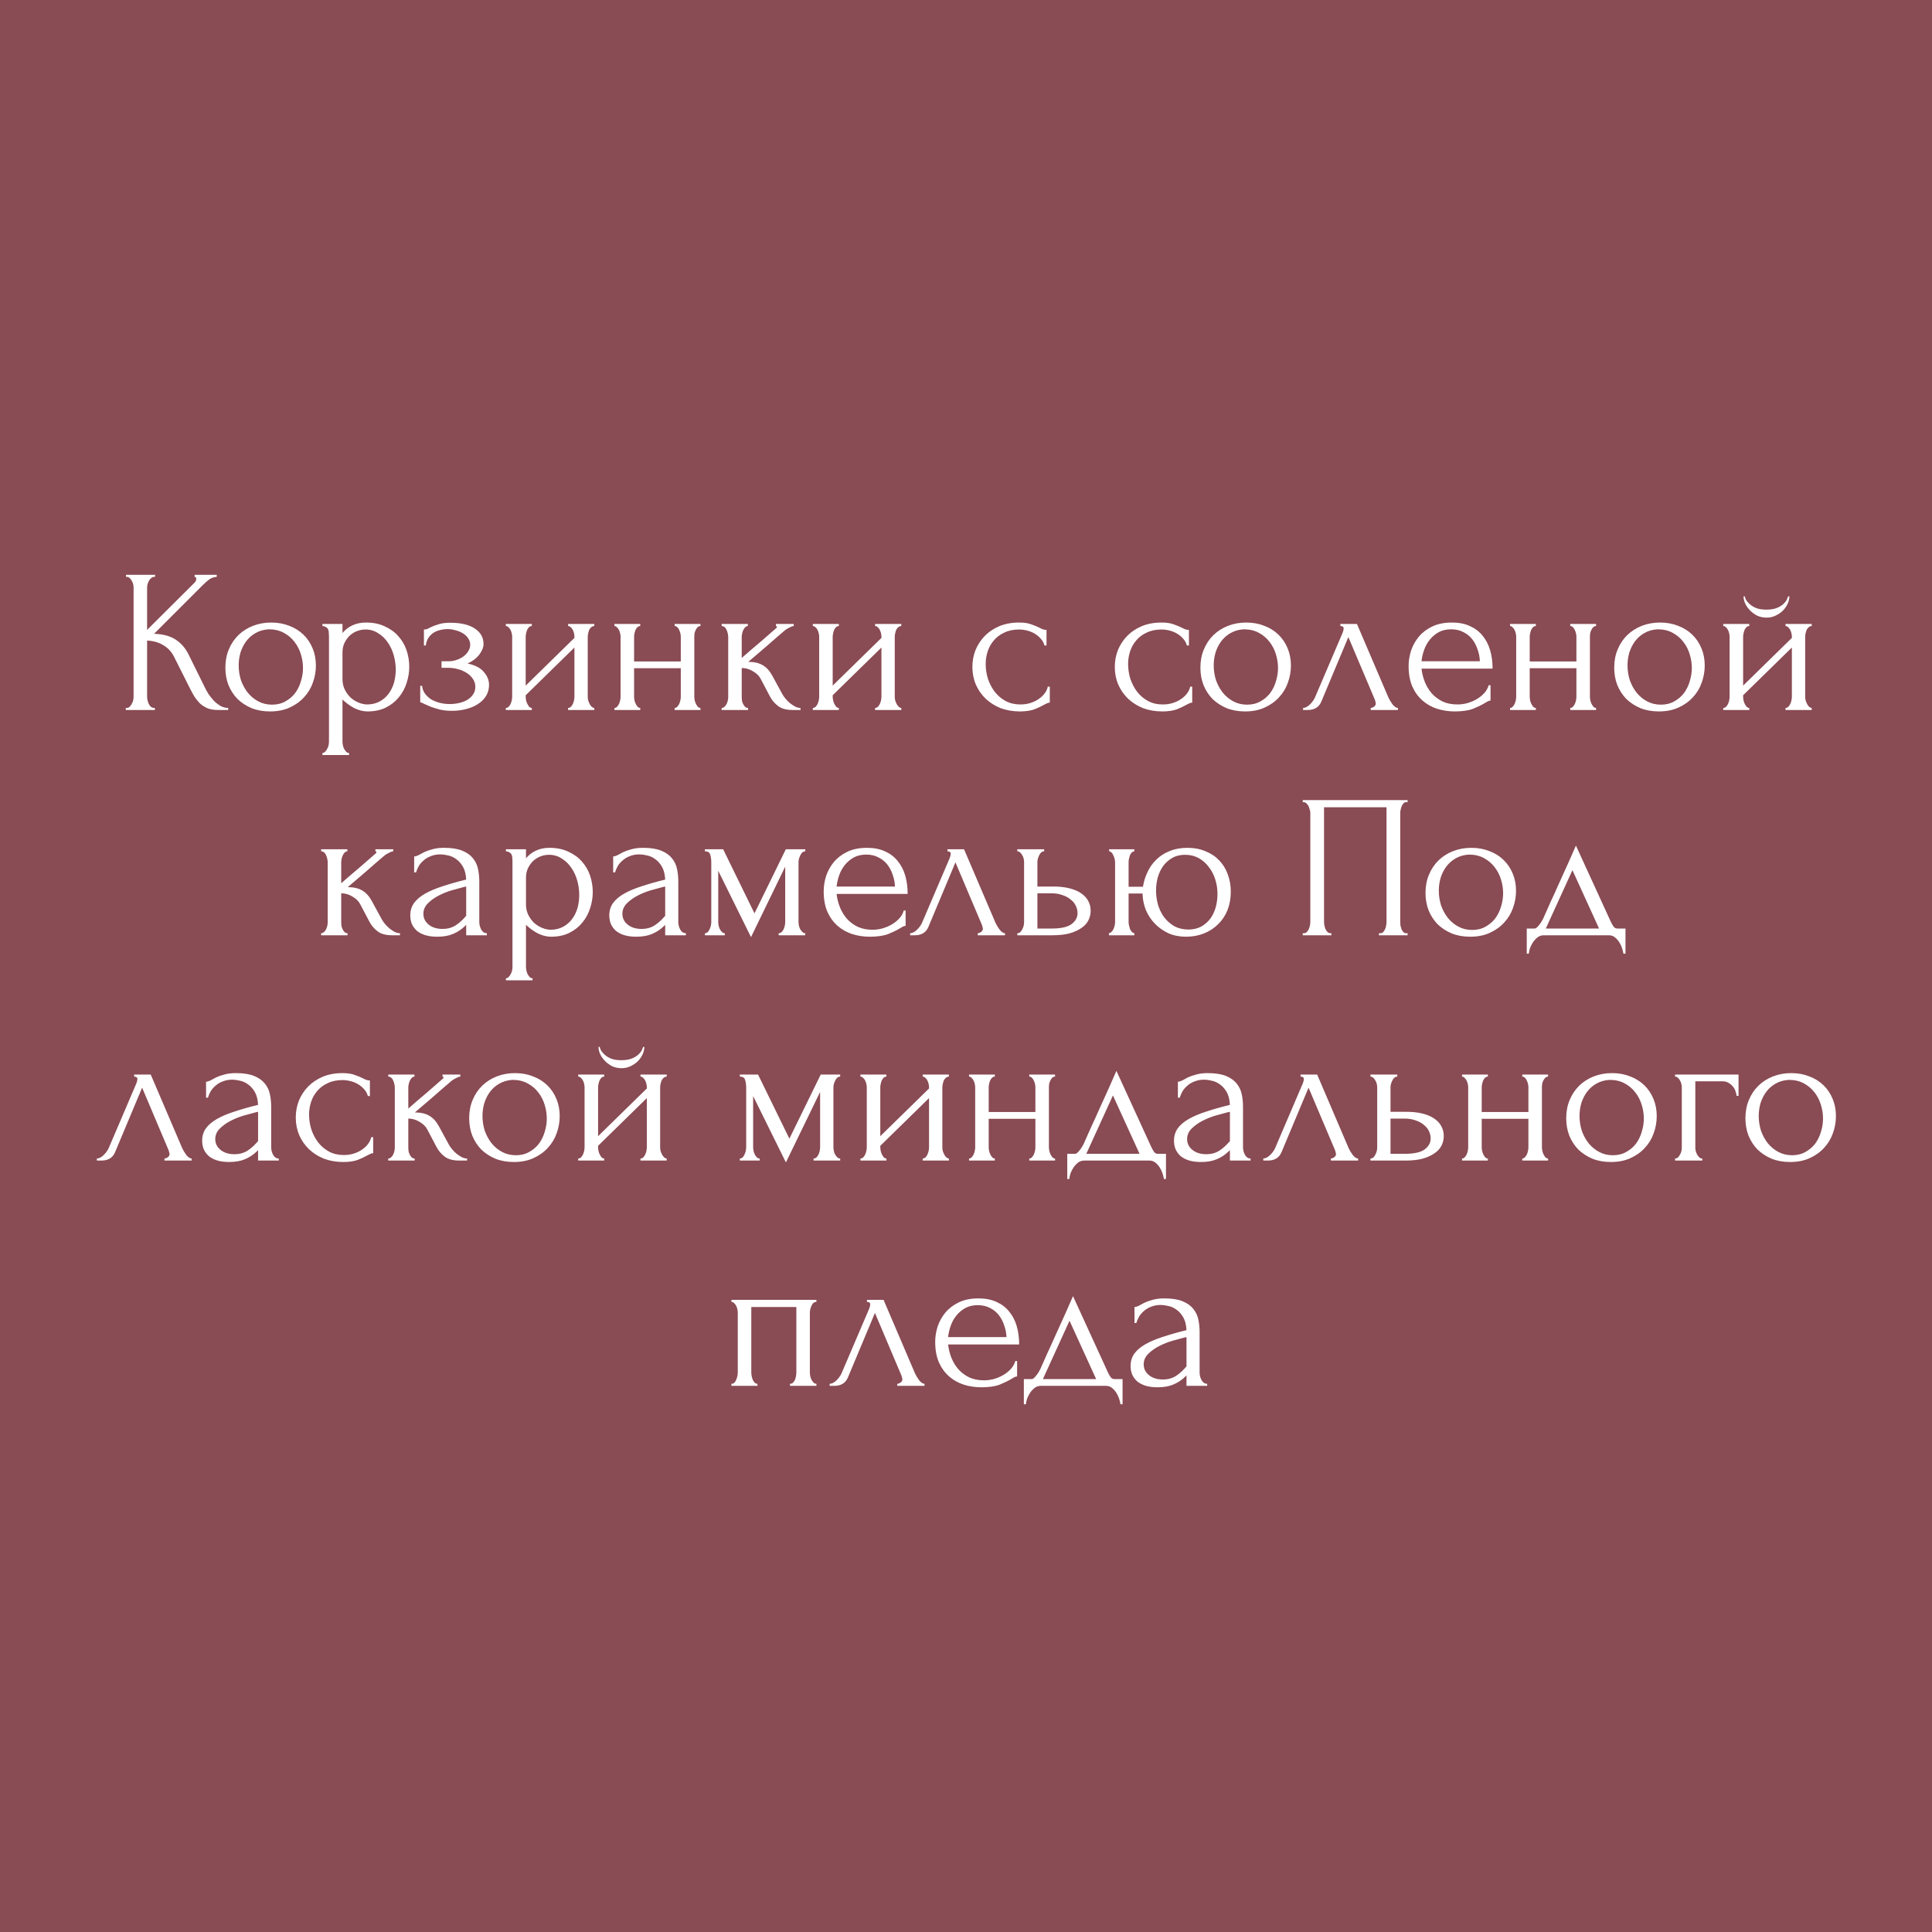 <?xml version="1.0" encoding="UTF-8"?> <svg xmlns="http://www.w3.org/2000/svg" width="283" height="283" viewBox="0 0 283 283" fill="none"><rect x="0" y="0" width="283" height="283" fill="#808080" stroke="none"/> <rect width="283" height="283" fill="#902838" fill-opacity="0.6"></rect> <path d="M18.428 103.7H18.578C18.738 103.7 18.878 103.64 18.998 103.52C19.118 103.4 19.218 103.26 19.298 103.1C19.398 102.94 19.468 102.77 19.508 102.59C19.548 102.39 19.568 102.21 19.568 102.05V86.06C19.568 85.92 19.548 85.76 19.508 85.58C19.468 85.4 19.398 85.23 19.298 85.07C19.218 84.91 19.118 84.78 18.998 84.68C18.878 84.56 18.748 84.5 18.608 84.5H18.458V84.2H22.718V84.5H22.568C22.408 84.5 22.268 84.56 22.148 84.68C22.028 84.78 21.918 84.91 21.818 85.07C21.738 85.23 21.668 85.4 21.608 85.58C21.568 85.76 21.548 85.92 21.548 86.06V92.27L28.508 85.34C28.668 85.18 28.748 84.99 28.748 84.77C28.748 84.59 28.668 84.5 28.508 84.5V84.2H31.748V84.5C31.348 84.52 30.988 84.64 30.668 84.86C30.368 85.08 30.038 85.37 29.678 85.73L22.568 92.84C23.868 92.88 24.918 93.16 25.718 93.68C26.518 94.2 27.148 94.92 27.608 95.84L29.978 100.64C30.118 100.94 30.298 101.27 30.518 101.63C30.758 101.97 31.018 102.3 31.298 102.62C31.598 102.92 31.928 103.18 32.288 103.4C32.648 103.6 33.028 103.7 33.428 103.7V104H31.928C31.348 104 30.848 103.92 30.428 103.76C30.008 103.58 29.638 103.35 29.318 103.07C29.018 102.77 28.748 102.44 28.508 102.08C28.288 101.72 28.088 101.36 27.908 101L25.478 96.17C25.098 95.43 24.568 94.87 23.888 94.49C23.228 94.09 22.448 93.87 21.548 93.83V102.05C21.548 102.21 21.568 102.38 21.608 102.56C21.648 102.74 21.708 102.92 21.788 103.1C21.868 103.26 21.968 103.4 22.088 103.52C22.208 103.62 22.338 103.68 22.478 103.7H22.688V104H18.428V103.7ZM39.552 104.21C38.552 104.21 37.652 104.05 36.852 103.73C36.052 103.39 35.362 102.94 34.782 102.38C34.222 101.8 33.782 101.12 33.462 100.34C33.162 99.56 33.012 98.71 33.012 97.79C33.012 96.81 33.182 95.92 33.522 95.12C33.862 94.3 34.332 93.6 34.932 93.02C35.532 92.44 36.242 91.99 37.062 91.67C37.882 91.35 38.772 91.19 39.732 91.19C40.692 91.19 41.572 91.35 42.372 91.67C43.172 91.97 43.862 92.4 44.442 92.96C45.022 93.52 45.472 94.19 45.792 94.97C46.112 95.73 46.272 96.57 46.272 97.49C46.272 98.35 46.122 99.19 45.822 100.01C45.542 100.81 45.112 101.52 44.532 102.14C43.972 102.76 43.272 103.26 42.432 103.64C41.612 104.02 40.652 104.21 39.552 104.21ZM39.372 92.18C38.652 92.22 38.012 92.4 37.452 92.72C36.912 93.02 36.452 93.42 36.072 93.92C35.712 94.4 35.432 94.95 35.232 95.57C35.052 96.19 34.962 96.82 34.962 97.46C34.962 98.2 35.072 98.92 35.292 99.62C35.532 100.3 35.862 100.91 36.282 101.45C36.722 101.99 37.242 102.42 37.842 102.74C38.442 103.06 39.112 103.22 39.852 103.22C40.592 103.22 41.242 103.06 41.802 102.74C42.382 102.42 42.862 102.01 43.242 101.51C43.622 100.99 43.902 100.41 44.082 99.77C44.282 99.13 44.382 98.49 44.382 97.85C44.382 97.19 44.282 96.53 44.082 95.87C43.882 95.19 43.572 94.58 43.152 94.04C42.732 93.48 42.202 93.03 41.562 92.69C40.942 92.35 40.212 92.18 39.372 92.18ZM53.588 91.19C54.668 91.19 55.598 91.38 56.378 91.76C57.178 92.12 57.838 92.6 58.358 93.2C58.898 93.8 59.298 94.49 59.558 95.27C59.818 96.05 59.948 96.85 59.948 97.67C59.948 98.47 59.818 99.26 59.558 100.04C59.318 100.82 58.938 101.52 58.418 102.14C57.918 102.76 57.288 103.26 56.528 103.64C55.768 104.02 54.868 104.21 53.828 104.21C53.208 104.21 52.568 104.05 51.908 103.73C51.268 103.39 50.688 102.97 50.168 102.47V108.65C50.168 108.81 50.188 108.98 50.228 109.16C50.268 109.36 50.328 109.54 50.408 109.7C50.508 109.86 50.608 110 50.708 110.12C50.828 110.24 50.968 110.3 51.128 110.3V110.6H47.228V110.3C47.368 110.3 47.498 110.24 47.618 110.12C47.738 110 47.838 109.86 47.918 109.7C48.018 109.54 48.088 109.36 48.128 109.16C48.168 108.98 48.188 108.81 48.188 108.65V93.17C48.188 92.99 48.178 92.82 48.158 92.66C48.158 92.48 48.128 92.33 48.068 92.21C48.008 92.07 47.908 91.96 47.768 91.88C47.648 91.78 47.468 91.72 47.228 91.7V91.4H50.168V92.72C50.568 92.24 51.048 91.87 51.608 91.61C52.188 91.33 52.848 91.19 53.588 91.19ZM53.858 103.19C54.558 103.17 55.168 103.01 55.688 102.71C56.208 102.41 56.638 102.02 56.978 101.54C57.318 101.06 57.568 100.53 57.728 99.95C57.888 99.35 57.968 98.73 57.968 98.09C57.968 97.37 57.868 96.66 57.668 95.96C57.468 95.26 57.178 94.64 56.798 94.1C56.418 93.54 55.948 93.09 55.388 92.75C54.848 92.39 54.228 92.21 53.528 92.21C53.108 92.21 52.688 92.29 52.268 92.45C51.868 92.61 51.508 92.84 51.188 93.14C50.888 93.44 50.638 93.8 50.438 94.22C50.258 94.62 50.168 95.07 50.168 95.57V99.5C50.168 100.04 50.278 100.54 50.498 101C50.718 101.44 50.998 101.83 51.338 102.17C51.698 102.49 52.098 102.74 52.538 102.92C52.978 103.1 53.418 103.19 53.858 103.19ZM70.827 94.34C70.827 94.82 70.617 95.34 70.197 95.9C69.777 96.44 69.207 96.87 68.487 97.19C69.607 97.43 70.407 97.85 70.887 98.45C71.387 99.03 71.637 99.65 71.637 100.31C71.637 100.93 71.487 101.48 71.187 101.96C70.887 102.44 70.477 102.84 69.957 103.16C69.457 103.48 68.877 103.72 68.217 103.88C67.577 104.04 66.907 104.12 66.207 104.12C65.547 104.12 64.957 104.06 64.437 103.94C63.917 103.8 63.467 103.66 63.087 103.52C62.707 103.36 62.387 103.22 62.127 103.1C61.887 102.96 61.697 102.89 61.557 102.89V100.46H61.827C61.867 100.88 62.007 101.26 62.247 101.6C62.487 101.92 62.787 102.2 63.147 102.44C63.527 102.66 63.947 102.83 64.407 102.95C64.887 103.07 65.377 103.13 65.877 103.13C66.337 103.13 66.787 103.08 67.227 102.98C67.687 102.88 68.087 102.73 68.427 102.53C68.787 102.31 69.077 102.04 69.297 101.72C69.517 101.4 69.627 101.03 69.627 100.61C69.627 100.17 69.507 99.78 69.267 99.44C69.027 99.08 68.707 98.78 68.307 98.54C67.927 98.3 67.497 98.12 67.017 98C66.557 97.88 66.097 97.82 65.637 97.82H64.677V96.86H65.727C66.147 96.86 66.547 96.79 66.927 96.65C67.327 96.51 67.667 96.33 67.947 96.11C68.227 95.89 68.447 95.64 68.607 95.36C68.787 95.06 68.877 94.76 68.877 94.46C68.877 94.1 68.777 93.78 68.577 93.5C68.397 93.22 68.147 92.98 67.827 92.78C67.507 92.58 67.147 92.43 66.747 92.33C66.367 92.21 65.967 92.15 65.547 92.15C65.167 92.15 64.797 92.2 64.437 92.3C64.077 92.38 63.747 92.52 63.447 92.72C63.167 92.92 62.927 93.17 62.727 93.47C62.547 93.77 62.427 94.13 62.367 94.55H62.097V92.21C62.257 92.21 62.407 92.19 62.547 92.15C62.687 92.09 62.847 92.01 63.027 91.91C63.347 91.75 63.737 91.6 64.197 91.46C64.657 91.3 65.237 91.22 65.937 91.22C67.497 91.22 68.697 91.5 69.537 92.06C70.397 92.62 70.827 93.38 70.827 94.34ZM86.093 102.05C86.093 102.21 86.113 102.39 86.153 102.59C86.213 102.77 86.283 102.94 86.363 103.1C86.443 103.26 86.543 103.4 86.663 103.52C86.803 103.64 86.933 103.7 87.053 103.7V104H83.213V103.7C83.353 103.7 83.483 103.65 83.603 103.55C83.723 103.43 83.823 103.29 83.903 103.13C83.983 102.95 84.043 102.77 84.083 102.59C84.123 102.39 84.143 102.21 84.143 102.05V94.85L77.003 101.84V102.05C77.003 102.21 77.023 102.39 77.063 102.59C77.103 102.77 77.163 102.94 77.243 103.1C77.323 103.26 77.413 103.4 77.513 103.52C77.633 103.64 77.763 103.7 77.903 103.7V104H74.093V103.7C74.233 103.7 74.363 103.65 74.483 103.55C74.603 103.43 74.703 103.29 74.783 103.13C74.863 102.95 74.923 102.77 74.963 102.59C75.003 102.39 75.023 102.21 75.023 102.05V93.26C75.023 93.12 75.003 92.96 74.963 92.78C74.923 92.6 74.863 92.43 74.783 92.27C74.703 92.11 74.603 91.98 74.483 91.88C74.363 91.76 74.233 91.7 74.093 91.7V91.4H77.903V91.7C77.743 91.7 77.603 91.76 77.483 91.88C77.383 91.98 77.293 92.11 77.213 92.27C77.153 92.43 77.103 92.6 77.063 92.78C77.023 92.96 77.003 93.12 77.003 93.26V100.43L84.143 93.44V93.26C84.143 93.12 84.123 92.96 84.083 92.78C84.043 92.6 83.983 92.43 83.903 92.27C83.823 92.11 83.723 91.98 83.603 91.88C83.483 91.76 83.353 91.7 83.213 91.7V91.4H87.053V91.7C86.893 91.7 86.743 91.76 86.603 91.88C86.483 91.98 86.383 92.11 86.303 92.27C86.243 92.43 86.193 92.6 86.153 92.78C86.113 92.96 86.093 93.12 86.093 93.26V102.05ZM92.882 102.05C92.882 102.21 92.902 102.39 92.942 102.59C92.982 102.77 93.042 102.94 93.122 103.1C93.202 103.26 93.292 103.4 93.392 103.52C93.512 103.64 93.642 103.7 93.782 103.7V104H90.002V103.7C90.142 103.7 90.262 103.65 90.362 103.55C90.482 103.43 90.582 103.29 90.662 103.13C90.742 102.95 90.802 102.77 90.842 102.59C90.882 102.39 90.902 102.21 90.902 102.05V93.26C90.902 93.12 90.882 92.96 90.842 92.78C90.802 92.6 90.742 92.43 90.662 92.27C90.582 92.11 90.482 91.98 90.362 91.88C90.262 91.76 90.142 91.7 90.002 91.7V91.4H93.782V91.7C93.622 91.7 93.482 91.76 93.362 91.88C93.262 91.98 93.172 92.11 93.092 92.27C93.032 92.43 92.982 92.6 92.942 92.78C92.902 92.96 92.882 93.12 92.882 93.26V96.89H99.722V93.26C99.722 93.12 99.702 92.96 99.662 92.78C99.622 92.6 99.562 92.43 99.482 92.27C99.422 92.11 99.332 91.98 99.212 91.88C99.112 91.76 98.982 91.7 98.822 91.7V91.4H102.602V91.7C102.442 91.7 102.302 91.76 102.182 91.88C102.082 91.98 101.992 92.11 101.912 92.27C101.832 92.43 101.772 92.6 101.732 92.78C101.712 92.96 101.702 93.12 101.702 93.26V102.05C101.702 102.21 101.722 102.39 101.762 102.59C101.802 102.77 101.862 102.94 101.942 103.1C102.022 103.26 102.112 103.4 102.212 103.52C102.332 103.64 102.462 103.7 102.602 103.7V104H98.822V103.7C98.962 103.7 99.082 103.65 99.182 103.55C99.302 103.43 99.402 103.29 99.482 103.13C99.562 102.95 99.622 102.77 99.662 102.59C99.702 102.39 99.722 102.21 99.722 102.05V97.88H92.882V102.05ZM114.588 101.66C114.708 101.88 114.868 102.11 115.068 102.35C115.268 102.59 115.488 102.81 115.728 103.01C115.988 103.21 116.248 103.38 116.508 103.52C116.768 103.64 117.018 103.7 117.258 103.7V104H116.118C115.198 104 114.488 103.81 113.988 103.43C113.488 103.05 113.098 102.6 112.818 102.08L111.408 99.41C111.188 98.99 110.818 98.63 110.298 98.33C109.778 98.01 109.228 97.85 108.648 97.85V102.11C108.648 102.27 108.658 102.44 108.678 102.62C108.718 102.8 108.778 102.97 108.858 103.13C108.938 103.29 109.038 103.43 109.158 103.55C109.278 103.65 109.418 103.7 109.578 103.7V104H105.708V103.7C105.848 103.7 105.978 103.65 106.098 103.55C106.238 103.43 106.348 103.29 106.428 103.13C106.508 102.97 106.568 102.8 106.608 102.62C106.648 102.44 106.668 102.27 106.668 102.11V93.29C106.668 93.15 106.648 92.99 106.608 92.81C106.568 92.61 106.508 92.43 106.428 92.27C106.368 92.11 106.278 91.98 106.158 91.88C106.038 91.76 105.888 91.7 105.708 91.7V91.4H109.548V91.7C109.408 91.7 109.278 91.76 109.158 91.88C109.058 91.98 108.968 92.11 108.888 92.27C108.808 92.43 108.748 92.61 108.708 92.81C108.668 92.99 108.648 93.15 108.648 93.29V96.38C109.508 95.62 110.358 94.89 111.198 94.19C112.038 93.47 112.888 92.73 113.748 91.97C113.748 91.95 113.758 91.93 113.778 91.91C113.798 91.89 113.808 91.87 113.808 91.85C113.808 91.75 113.758 91.7 113.658 91.7V91.4H116.268V91.7C116.168 91.7 116.048 91.73 115.908 91.79C115.768 91.85 115.628 91.92 115.488 92C115.328 92.08 115.168 92.18 115.008 92.3C114.108 93.06 113.208 93.84 112.308 94.64C111.408 95.42 110.508 96.19 109.608 96.95C110.468 96.95 111.168 97.11 111.708 97.43C112.268 97.75 112.738 98.26 113.118 98.96L114.588 101.66ZM131.064 102.05C131.064 102.21 131.084 102.39 131.124 102.59C131.184 102.77 131.254 102.94 131.334 103.1C131.414 103.26 131.514 103.4 131.634 103.52C131.774 103.64 131.904 103.7 132.024 103.7V104H128.184V103.7C128.324 103.7 128.454 103.65 128.574 103.55C128.694 103.43 128.794 103.29 128.874 103.13C128.954 102.95 129.014 102.77 129.054 102.59C129.094 102.39 129.114 102.21 129.114 102.05V94.85L121.974 101.84V102.05C121.974 102.21 121.994 102.39 122.034 102.59C122.074 102.77 122.134 102.94 122.214 103.1C122.294 103.26 122.384 103.4 122.484 103.52C122.604 103.64 122.734 103.7 122.874 103.7V104H119.064V103.7C119.204 103.7 119.334 103.65 119.454 103.55C119.574 103.43 119.674 103.29 119.754 103.13C119.834 102.95 119.894 102.77 119.934 102.59C119.974 102.39 119.994 102.21 119.994 102.05V93.26C119.994 93.12 119.974 92.96 119.934 92.78C119.894 92.6 119.834 92.43 119.754 92.27C119.674 92.11 119.574 91.98 119.454 91.88C119.334 91.76 119.204 91.7 119.064 91.7V91.4H122.874V91.7C122.714 91.7 122.574 91.76 122.454 91.88C122.354 91.98 122.264 92.11 122.184 92.27C122.124 92.43 122.074 92.6 122.034 92.78C121.994 92.96 121.974 93.12 121.974 93.26V100.43L129.114 93.44V93.26C129.114 93.12 129.094 92.96 129.054 92.78C129.014 92.6 128.954 92.43 128.874 92.27C128.794 92.11 128.694 91.98 128.574 91.88C128.454 91.76 128.324 91.7 128.184 91.7V91.4H132.024V91.7C131.864 91.7 131.714 91.76 131.574 91.88C131.454 91.98 131.354 92.11 131.274 92.27C131.214 92.43 131.164 92.6 131.124 92.78C131.084 92.96 131.064 93.12 131.064 93.26V102.05ZM153.775 102.92C153.615 102.92 153.465 102.96 153.325 103.04C153.185 103.1 153.025 103.18 152.845 103.28C152.505 103.48 152.055 103.69 151.495 103.91C150.935 104.11 150.235 104.21 149.395 104.21C148.375 104.21 147.435 104.05 146.575 103.73C145.735 103.39 145.005 102.93 144.385 102.35C143.765 101.75 143.285 101.06 142.945 100.28C142.605 99.48 142.435 98.62 142.435 97.7C142.435 96.84 142.585 96.02 142.885 95.24C143.205 94.46 143.655 93.77 144.235 93.17C144.815 92.57 145.525 92.09 146.365 91.73C147.225 91.37 148.195 91.19 149.275 91.19C150.015 91.19 150.615 91.28 151.075 91.46C151.535 91.62 151.925 91.78 152.245 91.94C152.425 92.04 152.595 92.12 152.755 92.18C152.935 92.24 153.115 92.27 153.295 92.27V94.55H152.995C152.895 94.17 152.715 93.84 152.455 93.56C152.195 93.26 151.895 93.01 151.555 92.81C151.215 92.61 150.845 92.46 150.445 92.36C150.045 92.26 149.655 92.21 149.275 92.21C148.455 92.21 147.735 92.36 147.115 92.66C146.495 92.94 145.985 93.32 145.585 93.8C145.185 94.26 144.885 94.79 144.685 95.39C144.485 95.99 144.385 96.61 144.385 97.25C144.385 97.99 144.495 98.72 144.715 99.44C144.955 100.14 145.285 100.77 145.705 101.33C146.145 101.89 146.675 102.34 147.295 102.68C147.935 103.02 148.655 103.19 149.455 103.19C150.015 103.19 150.535 103.11 151.015 102.95C151.495 102.79 151.905 102.58 152.245 102.32C152.605 102.06 152.885 101.78 153.085 101.48C153.305 101.16 153.435 100.86 153.475 100.58H153.775V102.92ZM174.635 102.92C174.475 102.92 174.325 102.96 174.185 103.04C174.045 103.1 173.885 103.18 173.705 103.28C173.365 103.48 172.915 103.69 172.355 103.91C171.795 104.11 171.095 104.21 170.255 104.21C169.235 104.21 168.295 104.05 167.435 103.73C166.595 103.39 165.865 102.93 165.245 102.35C164.625 101.75 164.145 101.06 163.805 100.28C163.465 99.48 163.295 98.62 163.295 97.7C163.295 96.84 163.445 96.02 163.745 95.24C164.065 94.46 164.515 93.77 165.095 93.17C165.675 92.57 166.385 92.09 167.225 91.73C168.085 91.37 169.055 91.19 170.135 91.19C170.875 91.19 171.475 91.28 171.935 91.46C172.395 91.62 172.785 91.78 173.105 91.94C173.285 92.04 173.455 92.12 173.615 92.18C173.795 92.24 173.975 92.27 174.155 92.27V94.55H173.855C173.755 94.17 173.575 93.84 173.315 93.56C173.055 93.26 172.755 93.01 172.415 92.81C172.075 92.61 171.705 92.46 171.305 92.36C170.905 92.26 170.515 92.21 170.135 92.21C169.315 92.21 168.595 92.36 167.975 92.66C167.355 92.94 166.845 93.32 166.445 93.8C166.045 94.26 165.745 94.79 165.545 95.39C165.345 95.99 165.245 96.61 165.245 97.25C165.245 97.99 165.355 98.72 165.575 99.44C165.815 100.14 166.145 100.77 166.565 101.33C167.005 101.89 167.535 102.34 168.155 102.68C168.795 103.02 169.515 103.19 170.315 103.19C170.875 103.19 171.395 103.11 171.875 102.95C172.355 102.79 172.765 102.58 173.105 102.32C173.465 102.06 173.745 101.78 173.945 101.48C174.165 101.16 174.295 100.86 174.335 100.58H174.635V102.92ZM182.375 104.21C181.375 104.21 180.475 104.05 179.675 103.73C178.875 103.39 178.185 102.94 177.605 102.38C177.045 101.8 176.605 101.12 176.285 100.34C175.985 99.56 175.835 98.71 175.835 97.79C175.835 96.81 176.005 95.92 176.345 95.12C176.685 94.3 177.155 93.6 177.755 93.02C178.355 92.44 179.065 91.99 179.885 91.67C180.705 91.35 181.595 91.19 182.555 91.19C183.515 91.19 184.395 91.35 185.195 91.67C185.995 91.97 186.685 92.4 187.265 92.96C187.845 93.52 188.295 94.19 188.615 94.97C188.935 95.73 189.095 96.57 189.095 97.49C189.095 98.35 188.945 99.19 188.645 100.01C188.365 100.81 187.935 101.52 187.355 102.14C186.795 102.76 186.095 103.26 185.255 103.64C184.435 104.02 183.475 104.21 182.375 104.21ZM182.195 92.18C181.475 92.22 180.835 92.4 180.275 92.72C179.735 93.02 179.275 93.42 178.895 93.92C178.535 94.4 178.255 94.95 178.055 95.57C177.875 96.19 177.785 96.82 177.785 97.46C177.785 98.2 177.895 98.92 178.115 99.62C178.355 100.3 178.685 100.91 179.105 101.45C179.545 101.99 180.065 102.42 180.665 102.74C181.265 103.06 181.935 103.22 182.675 103.22C183.415 103.22 184.065 103.06 184.625 102.74C185.205 102.42 185.685 102.01 186.065 101.51C186.445 100.99 186.725 100.41 186.905 99.77C187.105 99.13 187.205 98.49 187.205 97.85C187.205 97.19 187.105 96.53 186.905 95.87C186.705 95.19 186.395 94.58 185.975 94.04C185.555 93.48 185.025 93.03 184.385 92.69C183.765 92.35 183.035 92.18 182.195 92.18ZM200.778 103.7C200.918 103.7 201.078 103.64 201.258 103.52C201.438 103.4 201.528 103.23 201.528 103.01C201.528 102.97 201.508 102.89 201.468 102.77C201.448 102.63 201.398 102.48 201.318 102.32L197.508 93.32L193.548 102.77C193.208 103.59 192.538 104 191.538 104H190.878V103.7C191.158 103.7 191.458 103.56 191.778 103.28C192.118 102.98 192.388 102.63 192.588 102.23L196.668 92.69C196.768 92.43 196.818 92.22 196.818 92.06C196.818 91.82 196.658 91.7 196.338 91.7V91.4H198.768L203.388 102.2C203.528 102.5 203.728 102.83 203.988 103.19C204.268 103.53 204.528 103.7 204.768 103.7V104H200.778V103.7ZM208.223 97.94C208.303 98.64 208.473 99.31 208.733 99.95C208.993 100.57 209.333 101.12 209.753 101.6C210.193 102.08 210.723 102.47 211.343 102.77C211.963 103.05 212.683 103.19 213.503 103.19C213.943 103.19 214.403 103.13 214.883 103.01C215.383 102.87 215.843 102.68 216.263 102.44C216.683 102.2 217.053 101.91 217.373 101.57C217.713 101.21 217.943 100.81 218.063 100.37H218.333V102.62C218.213 102.62 218.073 102.66 217.913 102.74C217.773 102.82 217.603 102.92 217.403 103.04C217.003 103.28 216.463 103.54 215.783 103.82C215.103 104.08 214.203 104.21 213.083 104.21C212.183 104.21 211.323 104.08 210.503 103.82C209.703 103.56 208.993 103.16 208.373 102.62C207.753 102.08 207.253 101.39 206.873 100.55C206.513 99.71 206.333 98.71 206.333 97.55C206.333 96.81 206.453 96.06 206.693 95.3C206.953 94.54 207.333 93.86 207.833 93.26C208.353 92.64 209.013 92.14 209.813 91.76C210.613 91.38 211.573 91.19 212.693 91.19C213.693 91.19 214.563 91.36 215.303 91.7C216.063 92.04 216.683 92.51 217.163 93.11C217.663 93.71 218.033 94.42 218.273 95.24C218.513 96.06 218.633 96.96 218.633 97.94H208.223ZM212.573 92.18C211.873 92.18 211.263 92.32 210.743 92.6C210.243 92.88 209.813 93.24 209.453 93.68C209.093 94.12 208.813 94.62 208.613 95.18C208.413 95.74 208.283 96.3 208.223 96.86H216.773C216.753 96.28 216.643 95.71 216.443 95.15C216.263 94.59 216.003 94.09 215.663 93.65C215.323 93.21 214.893 92.86 214.373 92.6C213.853 92.32 213.253 92.18 212.573 92.18ZM224.073 102.05C224.073 102.21 224.093 102.39 224.133 102.59C224.173 102.77 224.233 102.94 224.313 103.1C224.393 103.26 224.483 103.4 224.583 103.52C224.703 103.64 224.833 103.7 224.973 103.7V104H221.193V103.7C221.333 103.7 221.453 103.65 221.553 103.55C221.673 103.43 221.773 103.29 221.853 103.13C221.933 102.95 221.993 102.77 222.033 102.59C222.073 102.39 222.093 102.21 222.093 102.05V93.26C222.093 93.12 222.073 92.96 222.033 92.78C221.993 92.6 221.933 92.43 221.853 92.27C221.773 92.11 221.673 91.98 221.553 91.88C221.453 91.76 221.333 91.7 221.193 91.7V91.4H224.973V91.7C224.813 91.7 224.673 91.76 224.553 91.88C224.453 91.98 224.363 92.11 224.283 92.27C224.223 92.43 224.173 92.6 224.133 92.78C224.093 92.96 224.073 93.12 224.073 93.26V96.89H230.913V93.26C230.913 93.12 230.893 92.96 230.853 92.78C230.813 92.6 230.753 92.43 230.673 92.27C230.613 92.11 230.523 91.98 230.403 91.88C230.303 91.76 230.173 91.7 230.013 91.7V91.4H233.793V91.7C233.633 91.7 233.493 91.76 233.373 91.88C233.273 91.98 233.183 92.11 233.103 92.27C233.023 92.43 232.963 92.6 232.923 92.78C232.903 92.96 232.893 93.12 232.893 93.26V102.05C232.893 102.21 232.913 102.39 232.953 102.59C232.993 102.77 233.053 102.94 233.133 103.1C233.213 103.26 233.303 103.4 233.403 103.52C233.523 103.64 233.653 103.7 233.793 103.7V104H230.013V103.7C230.153 103.7 230.273 103.65 230.373 103.55C230.493 103.43 230.593 103.29 230.673 103.13C230.753 102.95 230.813 102.77 230.853 102.59C230.893 102.39 230.913 102.21 230.913 102.05V97.88H224.073V102.05ZM242.99 104.21C241.99 104.21 241.09 104.05 240.29 103.73C239.49 103.39 238.8 102.94 238.22 102.38C237.66 101.8 237.22 101.12 236.9 100.34C236.6 99.56 236.45 98.71 236.45 97.79C236.45 96.81 236.62 95.92 236.96 95.12C237.3 94.3 237.77 93.6 238.37 93.02C238.97 92.44 239.68 91.99 240.5 91.67C241.32 91.35 242.21 91.19 243.17 91.19C244.13 91.19 245.01 91.35 245.81 91.67C246.61 91.97 247.3 92.4 247.88 92.96C248.46 93.52 248.91 94.19 249.23 94.97C249.55 95.73 249.71 96.57 249.71 97.49C249.71 98.35 249.56 99.19 249.26 100.01C248.98 100.81 248.55 101.52 247.97 102.14C247.41 102.76 246.71 103.26 245.87 103.64C245.05 104.02 244.09 104.21 242.99 104.21ZM242.81 92.18C242.09 92.22 241.45 92.4 240.89 92.72C240.35 93.02 239.89 93.42 239.51 93.92C239.15 94.4 238.87 94.95 238.67 95.57C238.49 96.19 238.4 96.82 238.4 97.46C238.4 98.2 238.51 98.92 238.73 99.62C238.97 100.3 239.3 100.91 239.72 101.45C240.16 101.99 240.68 102.42 241.28 102.74C241.88 103.06 242.55 103.22 243.29 103.22C244.03 103.22 244.68 103.06 245.24 102.74C245.82 102.42 246.3 102.01 246.68 101.51C247.06 100.99 247.34 100.41 247.52 99.77C247.72 99.13 247.82 98.49 247.82 97.85C247.82 97.19 247.72 96.53 247.52 95.87C247.32 95.19 247.01 94.58 246.59 94.04C246.17 93.48 245.64 93.03 245 92.69C244.38 92.35 243.65 92.18 242.81 92.18ZM264.423 102.05C264.423 102.21 264.443 102.39 264.483 102.59C264.543 102.77 264.613 102.94 264.693 103.1C264.773 103.26 264.873 103.4 264.993 103.52C265.133 103.64 265.263 103.7 265.383 103.7V104H261.543V103.7C261.683 103.7 261.813 103.65 261.933 103.55C262.053 103.43 262.153 103.29 262.233 103.13C262.313 102.95 262.373 102.77 262.413 102.59C262.453 102.39 262.473 102.21 262.473 102.05V94.85L255.333 101.84V102.05C255.333 102.21 255.353 102.39 255.393 102.59C255.433 102.77 255.493 102.94 255.573 103.1C255.653 103.26 255.743 103.4 255.843 103.52C255.963 103.64 256.093 103.7 256.233 103.7V104H252.423V103.7C252.563 103.7 252.693 103.65 252.813 103.55C252.933 103.43 253.033 103.29 253.113 103.13C253.193 102.95 253.253 102.77 253.293 102.59C253.333 102.39 253.353 102.21 253.353 102.05V93.26C253.353 93.12 253.333 92.96 253.293 92.78C253.253 92.6 253.193 92.43 253.113 92.27C253.033 92.11 252.933 91.98 252.813 91.88C252.693 91.76 252.563 91.7 252.423 91.7V91.4H256.233V91.7C256.073 91.7 255.933 91.76 255.813 91.88C255.713 91.98 255.623 92.11 255.543 92.27C255.483 92.43 255.433 92.6 255.393 92.78C255.353 92.96 255.333 93.12 255.333 93.26V100.43L262.473 93.44V93.26C262.473 93.12 262.453 92.96 262.413 92.78C262.373 92.6 262.313 92.43 262.233 92.27C262.153 92.11 262.053 91.98 261.933 91.88C261.813 91.76 261.683 91.7 261.543 91.7V91.4H265.383V91.7C265.223 91.7 265.073 91.76 264.933 91.88C264.813 91.98 264.713 92.11 264.633 92.27C264.573 92.43 264.523 92.6 264.483 92.78C264.443 92.96 264.423 93.12 264.423 93.26V102.05ZM262.113 87.35C262.113 87.67 262.033 88.02 261.873 88.4C261.713 88.76 261.483 89.1 261.183 89.42C260.883 89.72 260.523 89.97 260.103 90.17C259.703 90.37 259.253 90.47 258.753 90.47C258.293 90.47 257.853 90.38 257.433 90.2C257.033 90 256.683 89.75 256.383 89.45C256.083 89.15 255.843 88.82 255.663 88.46C255.483 88.08 255.393 87.71 255.393 87.35H255.573C255.593 87.47 255.653 87.64 255.753 87.86C255.873 88.06 256.053 88.27 256.293 88.49C256.533 88.71 256.843 88.9 257.223 89.06C257.623 89.22 258.123 89.3 258.723 89.3C259.343 89.3 259.853 89.22 260.253 89.06C260.653 88.9 260.973 88.71 261.213 88.49C261.453 88.27 261.623 88.06 261.723 87.86C261.823 87.64 261.893 87.47 261.933 87.35H262.113ZM55.921 134.66C56.041 134.88 56.201 135.11 56.401 135.35C56.601 135.59 56.821 135.81 57.061 136.01C57.321 136.21 57.581 136.38 57.841 136.52C58.101 136.64 58.351 136.7 58.591 136.7V137H57.451C56.531 137 55.821 136.81 55.321 136.43C54.821 136.05 54.431 135.6 54.151 135.08L52.741 132.41C52.521 131.99 52.151 131.63 51.631 131.33C51.111 131.01 50.561 130.85 49.981 130.85V135.11C49.981 135.27 49.991 135.44 50.011 135.62C50.051 135.8 50.111 135.97 50.191 136.13C50.271 136.29 50.371 136.43 50.491 136.55C50.611 136.65 50.751 136.7 50.911 136.7V137H47.041V136.7C47.181 136.7 47.311 136.65 47.431 136.55C47.571 136.43 47.681 136.29 47.761 136.13C47.841 135.97 47.901 135.8 47.941 135.62C47.981 135.44 48.001 135.27 48.001 135.11V126.29C48.001 126.15 47.981 125.99 47.941 125.81C47.901 125.61 47.841 125.43 47.761 125.27C47.701 125.11 47.611 124.98 47.491 124.88C47.371 124.76 47.221 124.7 47.041 124.7V124.4H50.881V124.7C50.741 124.7 50.611 124.76 50.491 124.88C50.391 124.98 50.301 125.11 50.221 125.27C50.141 125.43 50.081 125.61 50.041 125.81C50.001 125.99 49.981 126.15 49.981 126.29V129.38C50.841 128.62 51.691 127.89 52.531 127.19C53.371 126.47 54.221 125.73 55.081 124.97C55.081 124.95 55.091 124.93 55.111 124.91C55.131 124.89 55.141 124.87 55.141 124.85C55.141 124.75 55.091 124.7 54.991 124.7V124.4H57.601V124.7C57.501 124.7 57.381 124.73 57.241 124.79C57.101 124.85 56.961 124.92 56.821 125C56.661 125.08 56.501 125.18 56.341 125.3C55.441 126.06 54.541 126.84 53.641 127.64C52.741 128.42 51.841 129.19 50.941 129.95C51.801 129.95 52.501 130.11 53.041 130.43C53.601 130.75 54.071 131.26 54.451 131.96L55.921 134.66ZM68.287 137V135.47L68.137 135.62C67.637 136.12 67.057 136.51 66.397 136.79C65.757 137.07 64.977 137.21 64.057 137.21C63.357 137.21 62.757 137.13 62.257 136.97C61.757 136.81 61.347 136.59 61.027 136.31C60.707 136.01 60.467 135.67 60.307 135.29C60.167 134.91 60.097 134.51 60.097 134.09C60.097 133.41 60.277 132.81 60.637 132.29C61.017 131.77 61.557 131.31 62.257 130.91C62.957 130.51 63.807 130.15 64.807 129.83C65.827 129.49 66.987 129.16 68.287 128.84C68.247 128.06 68.087 127.43 67.807 126.95C67.527 126.47 67.197 126.1 66.817 125.84C66.437 125.56 66.037 125.38 65.617 125.3C65.197 125.2 64.837 125.15 64.537 125.15C64.017 125.15 63.557 125.23 63.157 125.39C62.757 125.53 62.407 125.73 62.107 125.99C61.807 126.23 61.557 126.51 61.357 126.83C61.177 127.15 61.037 127.47 60.937 127.79H60.667V125.45C60.847 125.45 61.057 125.39 61.297 125.27C61.537 125.13 61.817 124.98 62.137 124.82C62.477 124.66 62.877 124.52 63.337 124.4C63.817 124.26 64.387 124.19 65.047 124.19C66.147 124.19 67.037 124.33 67.717 124.61C68.397 124.89 68.917 125.26 69.277 125.72C69.657 126.18 69.907 126.71 70.027 127.31C70.147 127.89 70.207 128.49 70.207 129.11V135.05C70.207 135.45 70.307 135.83 70.507 136.19C70.707 136.53 70.977 136.7 71.317 136.7V137H68.287ZM68.287 134.15V129.86L67.987 129.92C67.507 130.04 66.917 130.2 66.217 130.4C65.537 130.6 64.887 130.86 64.267 131.18C63.647 131.5 63.117 131.88 62.677 132.32C62.237 132.76 62.017 133.27 62.017 133.85C62.017 134.49 62.277 135.02 62.797 135.44C63.317 135.86 63.997 136.07 64.837 136.07C65.497 136.07 66.077 135.93 66.577 135.65C67.077 135.35 67.537 134.97 67.957 134.51L68.287 134.15ZM80.468 124.19C81.547 124.19 82.478 124.38 83.257 124.76C84.058 125.12 84.718 125.6 85.237 126.2C85.778 126.8 86.177 127.49 86.438 128.27C86.698 129.05 86.828 129.85 86.828 130.67C86.828 131.47 86.698 132.26 86.438 133.04C86.198 133.82 85.817 134.52 85.297 135.14C84.797 135.76 84.168 136.26 83.407 136.64C82.647 137.02 81.748 137.21 80.707 137.21C80.088 137.21 79.448 137.05 78.787 136.73C78.147 136.39 77.567 135.97 77.047 135.47V141.65C77.047 141.81 77.067 141.98 77.108 142.16C77.147 142.36 77.207 142.54 77.287 142.7C77.388 142.86 77.487 143 77.588 143.12C77.707 143.24 77.847 143.3 78.007 143.3V143.6H74.108V143.3C74.248 143.3 74.377 143.24 74.498 143.12C74.618 143 74.718 142.86 74.797 142.7C74.897 142.54 74.968 142.36 75.007 142.16C75.047 141.98 75.067 141.81 75.067 141.65V126.17C75.067 125.99 75.058 125.82 75.037 125.66C75.037 125.48 75.007 125.33 74.948 125.21C74.888 125.07 74.787 124.96 74.647 124.88C74.528 124.78 74.347 124.72 74.108 124.7V124.4H77.047V125.72C77.448 125.24 77.927 124.87 78.487 124.61C79.067 124.33 79.728 124.19 80.468 124.19ZM80.737 136.19C81.438 136.17 82.047 136.01 82.567 135.71C83.088 135.41 83.517 135.02 83.858 134.54C84.198 134.06 84.448 133.53 84.608 132.95C84.767 132.35 84.847 131.73 84.847 131.09C84.847 130.37 84.748 129.66 84.547 128.96C84.347 128.26 84.058 127.64 83.677 127.1C83.297 126.54 82.828 126.09 82.267 125.75C81.728 125.39 81.108 125.21 80.407 125.21C79.987 125.21 79.567 125.29 79.147 125.45C78.748 125.61 78.388 125.84 78.067 126.14C77.767 126.44 77.517 126.8 77.317 127.22C77.138 127.62 77.047 128.07 77.047 128.57V132.5C77.047 133.04 77.157 133.54 77.377 134C77.597 134.44 77.877 134.83 78.218 135.17C78.578 135.49 78.978 135.74 79.418 135.92C79.858 136.1 80.297 136.19 80.737 136.19ZM97.437 137V135.47L97.287 135.62C96.787 136.12 96.207 136.51 95.547 136.79C94.907 137.07 94.127 137.21 93.207 137.21C92.507 137.21 91.907 137.13 91.407 136.97C90.907 136.81 90.497 136.59 90.177 136.31C89.857 136.01 89.617 135.67 89.457 135.29C89.317 134.91 89.247 134.51 89.247 134.09C89.247 133.41 89.427 132.81 89.787 132.29C90.167 131.77 90.707 131.31 91.407 130.91C92.107 130.51 92.957 130.15 93.957 129.83C94.977 129.49 96.137 129.16 97.437 128.84C97.397 128.06 97.237 127.43 96.957 126.95C96.677 126.47 96.347 126.1 95.967 125.84C95.587 125.56 95.187 125.38 94.767 125.3C94.347 125.2 93.987 125.15 93.687 125.15C93.167 125.15 92.707 125.23 92.307 125.39C91.907 125.53 91.557 125.73 91.257 125.99C90.957 126.23 90.707 126.51 90.507 126.83C90.327 127.15 90.187 127.47 90.087 127.79H89.817V125.45C89.997 125.45 90.207 125.39 90.447 125.27C90.687 125.13 90.967 124.98 91.287 124.82C91.627 124.66 92.027 124.52 92.487 124.4C92.967 124.26 93.537 124.19 94.197 124.19C95.297 124.19 96.187 124.33 96.867 124.61C97.547 124.89 98.067 125.26 98.427 125.72C98.807 126.18 99.057 126.71 99.177 127.31C99.297 127.89 99.357 128.49 99.357 129.11V135.05C99.357 135.45 99.457 135.83 99.657 136.19C99.857 136.53 100.127 136.7 100.467 136.7V137H97.437ZM97.437 134.15V129.86L97.137 129.92C96.657 130.04 96.067 130.2 95.367 130.4C94.687 130.6 94.037 130.86 93.417 131.18C92.797 131.5 92.267 131.88 91.827 132.32C91.387 132.76 91.167 133.27 91.167 133.85C91.167 134.49 91.427 135.02 91.947 135.44C92.467 135.86 93.147 136.07 93.987 136.07C94.647 136.07 95.227 135.93 95.727 135.65C96.227 135.35 96.687 134.97 97.107 134.51L97.437 134.15ZM116.968 135.05C116.968 135.21 116.988 135.39 117.028 135.59C117.068 135.77 117.128 135.94 117.208 136.1C117.308 136.26 117.418 136.4 117.538 136.52C117.658 136.64 117.798 136.7 117.958 136.7V137H114.058V136.7C114.218 136.7 114.358 136.65 114.478 136.55C114.598 136.43 114.698 136.29 114.778 136.13C114.858 135.95 114.918 135.77 114.958 135.59C114.998 135.39 115.018 135.21 115.018 135.05V126.95L110.008 137.27L105.208 127.55V135.05C105.208 135.21 105.228 135.39 105.268 135.59C105.308 135.77 105.368 135.94 105.448 136.1C105.528 136.26 105.628 136.4 105.748 136.52C105.868 136.64 106.008 136.7 106.168 136.7V137H103.258V136.7C103.418 136.7 103.558 136.64 103.678 136.52C103.798 136.4 103.888 136.26 103.948 136.1C104.028 135.94 104.088 135.77 104.128 135.59C104.168 135.39 104.188 135.21 104.188 135.05V126.26C104.188 125.9 104.138 125.55 104.038 125.21C103.958 124.87 103.698 124.7 103.258 124.7V124.4H105.928L110.518 133.79L115.108 124.4H117.958V124.7C117.658 124.7 117.418 124.89 117.238 125.27C117.058 125.63 116.968 125.96 116.968 126.26V135.05ZM122.544 130.94C122.624 131.64 122.794 132.31 123.054 132.95C123.314 133.57 123.654 134.12 124.074 134.6C124.514 135.08 125.044 135.47 125.664 135.77C126.284 136.05 127.004 136.19 127.824 136.19C128.264 136.19 128.724 136.13 129.204 136.01C129.704 135.87 130.164 135.68 130.584 135.44C131.004 135.2 131.374 134.91 131.694 134.57C132.034 134.21 132.264 133.81 132.384 133.37H132.654V135.62C132.534 135.62 132.394 135.66 132.234 135.74C132.094 135.82 131.924 135.92 131.724 136.04C131.324 136.28 130.784 136.54 130.104 136.82C129.424 137.08 128.524 137.21 127.404 137.21C126.504 137.21 125.644 137.08 124.824 136.82C124.024 136.56 123.314 136.16 122.694 135.62C122.074 135.08 121.574 134.39 121.194 133.55C120.834 132.71 120.654 131.71 120.654 130.55C120.654 129.81 120.774 129.06 121.014 128.3C121.274 127.54 121.654 126.86 122.154 126.26C122.674 125.64 123.334 125.14 124.134 124.76C124.934 124.38 125.894 124.19 127.014 124.19C128.014 124.19 128.884 124.36 129.624 124.7C130.384 125.04 131.004 125.51 131.484 126.11C131.984 126.71 132.354 127.42 132.594 128.24C132.834 129.06 132.954 129.96 132.954 130.94H122.544ZM126.894 125.18C126.194 125.18 125.584 125.32 125.064 125.6C124.564 125.88 124.134 126.24 123.774 126.68C123.414 127.12 123.134 127.62 122.934 128.18C122.734 128.74 122.604 129.3 122.544 129.86H131.094C131.074 129.28 130.964 128.71 130.764 128.15C130.584 127.59 130.324 127.09 129.984 126.65C129.644 126.21 129.214 125.86 128.694 125.6C128.174 125.32 127.574 125.18 126.894 125.18ZM143.224 136.7C143.364 136.7 143.524 136.64 143.704 136.52C143.884 136.4 143.974 136.23 143.974 136.01C143.974 135.97 143.954 135.89 143.914 135.77C143.894 135.63 143.844 135.48 143.764 135.32L139.954 126.32L135.994 135.77C135.654 136.59 134.984 137 133.984 137H133.324V136.7C133.604 136.7 133.904 136.56 134.224 136.28C134.564 135.98 134.834 135.63 135.034 135.23L139.114 125.69C139.214 125.43 139.264 125.22 139.264 125.06C139.264 124.82 139.104 124.7 138.784 124.7V124.4H141.214L145.834 135.2C145.974 135.5 146.174 135.83 146.434 136.19C146.714 136.53 146.974 136.7 147.214 136.7V137H143.224V136.7ZM154.299 129.86C155.219 129.86 156.019 129.95 156.699 130.13C157.399 130.31 157.969 130.56 158.409 130.88C158.869 131.2 159.209 131.58 159.429 132.02C159.649 132.44 159.759 132.9 159.759 133.4C159.759 133.9 159.649 134.37 159.429 134.81C159.209 135.25 158.859 135.63 158.379 135.95C157.919 136.27 157.339 136.53 156.639 136.73C155.939 136.91 155.109 137 154.149 137H149.019V136.7C149.179 136.7 149.319 136.65 149.439 136.55C149.559 136.43 149.659 136.29 149.739 136.13C149.839 135.95 149.909 135.77 149.949 135.59C149.989 135.39 150.009 135.21 150.009 135.05V126.26C150.009 126.12 149.989 125.96 149.949 125.78C149.909 125.6 149.839 125.43 149.739 125.27C149.659 125.11 149.559 124.98 149.439 124.88C149.319 124.76 149.179 124.7 149.019 124.7V124.4H152.949V124.7C152.649 124.7 152.409 124.89 152.229 125.27C152.049 125.63 151.959 125.96 151.959 126.26V129.86H154.299ZM154.089 136.01C155.409 136.01 156.359 135.8 156.939 135.38C157.539 134.94 157.839 134.4 157.839 133.76C157.839 133.4 157.759 133.05 157.599 132.71C157.439 132.35 157.189 132.04 156.849 131.78C156.529 131.5 156.129 131.28 155.649 131.12C155.169 130.94 154.619 130.85 153.999 130.85H151.959V136.01H154.089ZM173.928 124.19C174.928 124.19 175.818 124.36 176.598 124.7C177.398 125.02 178.068 125.47 178.608 126.05C179.148 126.61 179.558 127.28 179.838 128.06C180.138 128.84 180.288 129.69 180.288 130.61C180.288 131.59 180.128 132.49 179.808 133.31C179.488 134.11 179.028 134.8 178.428 135.38C177.848 135.96 177.158 136.41 176.358 136.73C175.558 137.05 174.678 137.21 173.718 137.21C172.778 137.21 171.918 137.04 171.138 136.7C170.378 136.34 169.718 135.87 169.158 135.29C168.598 134.71 168.158 134.04 167.838 133.28C167.538 132.52 167.378 131.72 167.358 130.88H165.318V135.05C165.318 135.21 165.338 135.38 165.378 135.56C165.418 135.74 165.468 135.92 165.528 136.1C165.608 136.26 165.698 136.4 165.798 136.52C165.898 136.62 166.018 136.68 166.158 136.7V137H162.438V136.7C162.578 136.68 162.698 136.62 162.798 136.52C162.918 136.4 163.018 136.26 163.098 136.1C163.178 135.92 163.238 135.74 163.278 135.56C163.318 135.38 163.338 135.21 163.338 135.05V126.26C163.338 126 163.258 125.69 163.098 125.33C162.958 124.95 162.748 124.74 162.468 124.7V124.4H166.158V124.7C165.858 124.74 165.638 124.95 165.498 125.33C165.378 125.69 165.318 126 165.318 126.26V129.89H167.418C167.538 129.15 167.758 128.44 168.078 127.76C168.398 127.06 168.828 126.45 169.368 125.93C169.908 125.39 170.558 124.97 171.318 124.67C172.078 124.35 172.948 124.19 173.928 124.19ZM174.168 136.16C174.888 136.14 175.508 135.98 176.028 135.68C176.568 135.36 177.008 134.96 177.348 134.48C177.688 133.98 177.938 133.43 178.098 132.83C178.258 132.21 178.338 131.58 178.338 130.94C178.338 130.2 178.228 129.49 178.008 128.81C177.788 128.11 177.468 127.5 177.048 126.98C176.648 126.44 176.158 126.01 175.578 125.69C174.998 125.37 174.338 125.21 173.598 125.21C172.858 125.21 172.218 125.37 171.678 125.69C171.158 125.99 170.718 126.39 170.358 126.89C170.018 127.37 169.758 127.93 169.578 128.57C169.418 129.19 169.338 129.82 169.338 130.46C169.338 131.12 169.428 131.79 169.608 132.47C169.808 133.15 170.098 133.76 170.478 134.3C170.878 134.84 171.378 135.29 171.978 135.65C172.598 135.99 173.328 136.16 174.168 136.16ZM190.826 136.7H190.976C191.136 136.7 191.276 136.65 191.396 136.55C191.516 136.43 191.616 136.29 191.696 136.13C191.776 135.95 191.836 135.77 191.876 135.59C191.916 135.39 191.936 135.21 191.936 135.05V119.06C191.936 118.92 191.906 118.76 191.846 118.58C191.806 118.4 191.746 118.23 191.666 118.07C191.586 117.91 191.486 117.78 191.366 117.68C191.246 117.56 191.116 117.5 190.976 117.5H190.826V117.2H206.186V117.5H205.946C205.806 117.5 205.686 117.56 205.586 117.68C205.486 117.78 205.396 117.92 205.316 118.1C205.256 118.26 205.206 118.43 205.166 118.61C205.126 118.79 205.106 118.94 205.106 119.06V135.05C205.106 135.21 205.116 135.38 205.136 135.56C205.176 135.74 205.226 135.92 205.286 136.1C205.366 136.26 205.456 136.4 205.556 136.52C205.676 136.64 205.806 136.7 205.946 136.7H206.186V137H201.986V136.7H202.256C202.396 136.7 202.516 136.64 202.616 136.52C202.736 136.4 202.826 136.26 202.886 136.1C202.966 135.94 203.016 135.77 203.036 135.59C203.076 135.39 203.096 135.21 203.096 135.05V118.25H193.946V135.05C193.946 135.21 193.966 135.39 194.006 135.59C194.046 135.77 194.096 135.94 194.156 136.1C194.236 136.26 194.336 136.4 194.456 136.52C194.576 136.64 194.716 136.7 194.876 136.7H195.026V137H190.826V136.7ZM215.348 137.21C214.348 137.21 213.448 137.05 212.648 136.73C211.848 136.39 211.158 135.94 210.578 135.38C210.018 134.8 209.578 134.12 209.258 133.34C208.958 132.56 208.808 131.71 208.808 130.79C208.808 129.81 208.978 128.92 209.318 128.12C209.658 127.3 210.128 126.6 210.728 126.02C211.328 125.44 212.038 124.99 212.858 124.67C213.678 124.35 214.568 124.19 215.528 124.19C216.488 124.19 217.368 124.35 218.168 124.67C218.968 124.97 219.658 125.4 220.238 125.96C220.818 126.52 221.268 127.19 221.588 127.97C221.908 128.73 222.068 129.57 222.068 130.49C222.068 131.35 221.918 132.19 221.618 133.01C221.338 133.81 220.908 134.52 220.328 135.14C219.768 135.76 219.068 136.26 218.228 136.64C217.408 137.02 216.448 137.21 215.348 137.21ZM215.168 125.18C214.448 125.22 213.808 125.4 213.248 125.72C212.708 126.02 212.248 126.42 211.868 126.92C211.508 127.4 211.228 127.95 211.028 128.57C210.848 129.19 210.758 129.82 210.758 130.46C210.758 131.2 210.868 131.92 211.088 132.62C211.328 133.3 211.658 133.91 212.078 134.45C212.518 134.99 213.038 135.42 213.638 135.74C214.238 136.06 214.908 136.22 215.648 136.22C216.388 136.22 217.038 136.06 217.598 135.74C218.178 135.42 218.658 135.01 219.038 134.51C219.418 133.99 219.698 133.41 219.878 132.77C220.078 132.13 220.178 131.49 220.178 130.85C220.178 130.19 220.078 129.53 219.878 128.87C219.678 128.19 219.368 127.58 218.948 127.04C218.528 126.48 217.998 126.03 217.358 125.69C216.738 125.35 216.008 125.18 215.168 125.18ZM238.101 136.01V139.7H237.801C237.761 139.46 237.691 139.18 237.591 138.86C237.491 138.56 237.351 138.27 237.171 137.99C236.991 137.71 236.771 137.47 236.511 137.27C236.271 137.09 235.991 137 235.671 137H226.131C225.811 137 225.521 137.09 225.261 137.27C225.001 137.47 224.771 137.71 224.571 137.99C224.391 138.27 224.241 138.56 224.121 138.86C224.021 139.18 223.961 139.46 223.941 139.7H223.641V136.01H224.781C224.901 136.01 225.011 135.96 225.111 135.86C225.231 135.76 225.341 135.64 225.441 135.5C225.561 135.36 225.671 135.21 225.771 135.05C225.871 134.87 225.961 134.71 226.041 134.57C226.341 133.89 226.701 133.08 227.121 132.14C227.561 131.2 228.001 130.23 228.441 129.23C228.901 128.23 229.341 127.26 229.761 126.32C230.181 125.36 230.541 124.54 230.841 123.86L235.911 134.93C236.071 135.27 236.221 135.54 236.361 135.74C236.501 135.92 236.691 136.01 236.931 136.01H238.101ZM226.431 136.01H234.231L230.331 127.46L226.431 136.01ZM24.088 169.7C24.228 169.7 24.388 169.64 24.568 169.52C24.748 169.4 24.838 169.23 24.838 169.01C24.838 168.97 24.818 168.89 24.778 168.77C24.758 168.63 24.708 168.48 24.628 168.32L20.818 159.32L16.858 168.77C16.518 169.59 15.848 170 14.848 170H14.188V169.7C14.468 169.7 14.768 169.56 15.088 169.28C15.428 168.98 15.698 168.63 15.898 168.23L19.978 158.69C20.078 158.43 20.128 158.22 20.128 158.06C20.128 157.82 19.968 157.7 19.648 157.7V157.4H22.078L26.698 168.2C26.838 168.5 27.038 168.83 27.298 169.19C27.578 169.53 27.838 169.7 28.078 169.7V170H24.088V169.7ZM37.803 170V168.47L37.653 168.62C37.153 169.12 36.573 169.51 35.913 169.79C35.273 170.07 34.493 170.21 33.573 170.21C32.873 170.21 32.273 170.13 31.773 169.97C31.273 169.81 30.863 169.59 30.543 169.31C30.223 169.01 29.983 168.67 29.823 168.29C29.683 167.91 29.613 167.51 29.613 167.09C29.613 166.41 29.793 165.81 30.153 165.29C30.533 164.77 31.073 164.31 31.773 163.91C32.473 163.51 33.323 163.15 34.323 162.83C35.343 162.49 36.503 162.16 37.803 161.84C37.763 161.06 37.603 160.43 37.323 159.95C37.043 159.47 36.713 159.1 36.333 158.84C35.953 158.56 35.553 158.38 35.133 158.3C34.713 158.2 34.353 158.15 34.053 158.15C33.533 158.15 33.073 158.23 32.673 158.39C32.273 158.53 31.923 158.73 31.623 158.99C31.323 159.23 31.073 159.51 30.873 159.83C30.693 160.15 30.553 160.47 30.453 160.79H30.183V158.45C30.363 158.45 30.573 158.39 30.813 158.27C31.053 158.13 31.333 157.98 31.653 157.82C31.993 157.66 32.393 157.52 32.853 157.4C33.333 157.26 33.903 157.19 34.563 157.19C35.663 157.19 36.553 157.33 37.233 157.61C37.913 157.89 38.433 158.26 38.793 158.72C39.173 159.18 39.423 159.71 39.543 160.31C39.663 160.89 39.723 161.49 39.723 162.11V168.05C39.723 168.45 39.823 168.83 40.023 169.19C40.223 169.53 40.493 169.7 40.833 169.7V170H37.803ZM37.803 167.15V162.86L37.503 162.92C37.023 163.04 36.433 163.2 35.733 163.4C35.053 163.6 34.403 163.86 33.783 164.18C33.163 164.5 32.633 164.88 32.193 165.32C31.753 165.76 31.533 166.27 31.533 166.85C31.533 167.49 31.793 168.02 32.313 168.44C32.833 168.86 33.513 169.07 34.353 169.07C35.013 169.07 35.593 168.93 36.093 168.65C36.593 168.35 37.053 167.97 37.473 167.51L37.803 167.15ZM54.664 168.92C54.504 168.92 54.354 168.96 54.214 169.04C54.074 169.1 53.914 169.18 53.734 169.28C53.394 169.48 52.944 169.69 52.384 169.91C51.824 170.11 51.124 170.21 50.284 170.21C49.264 170.21 48.324 170.05 47.464 169.73C46.624 169.39 45.894 168.93 45.274 168.35C44.654 167.75 44.174 167.06 43.834 166.28C43.494 165.48 43.324 164.62 43.324 163.7C43.324 162.84 43.474 162.02 43.774 161.24C44.094 160.46 44.544 159.77 45.124 159.17C45.704 158.57 46.414 158.09 47.254 157.73C48.114 157.37 49.084 157.19 50.164 157.19C50.904 157.19 51.504 157.28 51.964 157.46C52.424 157.62 52.814 157.78 53.134 157.94C53.314 158.04 53.484 158.12 53.644 158.18C53.824 158.24 54.004 158.27 54.184 158.27V160.55H53.884C53.784 160.17 53.604 159.84 53.344 159.56C53.084 159.26 52.784 159.01 52.444 158.81C52.104 158.61 51.734 158.46 51.334 158.36C50.934 158.26 50.544 158.21 50.164 158.21C49.344 158.21 48.624 158.36 48.004 158.66C47.384 158.94 46.874 159.32 46.474 159.8C46.074 160.26 45.774 160.79 45.574 161.39C45.374 161.99 45.274 162.61 45.274 163.25C45.274 163.99 45.384 164.72 45.604 165.44C45.844 166.14 46.174 166.77 46.594 167.33C47.034 167.89 47.564 168.34 48.184 168.68C48.824 169.02 49.544 169.19 50.344 169.19C50.904 169.19 51.424 169.11 51.904 168.95C52.384 168.79 52.794 168.58 53.134 168.32C53.494 168.06 53.774 167.78 53.974 167.48C54.194 167.16 54.324 166.86 54.364 166.58H54.664V168.92ZM65.751 167.66C65.871 167.88 66.031 168.11 66.231 168.35C66.43 168.59 66.65 168.81 66.891 169.01C67.15 169.21 67.41 169.38 67.671 169.52C67.93 169.64 68.18 169.7 68.421 169.7V170H67.281C66.361 170 65.65 169.81 65.15 169.43C64.65 169.05 64.26 168.6 63.98 168.08L62.571 165.41C62.35 164.99 61.98 164.63 61.461 164.33C60.941 164.01 60.391 163.85 59.81 163.85V168.11C59.81 168.27 59.821 168.44 59.84 168.62C59.88 168.8 59.941 168.97 60.02 169.13C60.1 169.29 60.2 169.43 60.321 169.55C60.441 169.65 60.581 169.7 60.74 169.7V170H56.87V169.7C57.011 169.7 57.141 169.65 57.261 169.55C57.401 169.43 57.511 169.29 57.59 169.13C57.67 168.97 57.73 168.8 57.77 168.62C57.81 168.44 57.831 168.27 57.831 168.11V159.29C57.831 159.15 57.81 158.99 57.77 158.81C57.73 158.61 57.67 158.43 57.59 158.27C57.531 158.11 57.441 157.98 57.321 157.88C57.2 157.76 57.05 157.7 56.87 157.7V157.4H60.711V157.7C60.571 157.7 60.441 157.76 60.321 157.88C60.221 157.98 60.13 158.11 60.05 158.27C59.971 158.43 59.91 158.61 59.87 158.81C59.831 158.99 59.81 159.15 59.81 159.29V162.38C60.67 161.62 61.52 160.89 62.361 160.19C63.2 159.47 64.05 158.73 64.91 157.97C64.91 157.95 64.921 157.93 64.941 157.91C64.96 157.89 64.971 157.87 64.971 157.85C64.971 157.75 64.921 157.7 64.82 157.7V157.4H67.43V157.7C67.331 157.7 67.21 157.73 67.07 157.79C66.93 157.85 66.79 157.92 66.65 158C66.49 158.08 66.331 158.18 66.171 158.3C65.27 159.06 64.371 159.84 63.471 160.64C62.571 161.42 61.67 162.19 60.77 162.95C61.63 162.95 62.331 163.11 62.87 163.43C63.431 163.75 63.901 164.26 64.281 164.96L65.751 167.66ZM75.265 170.21C74.265 170.21 73.365 170.05 72.565 169.73C71.765 169.39 71.075 168.94 70.495 168.38C69.935 167.8 69.495 167.12 69.175 166.34C68.875 165.56 68.725 164.71 68.725 163.79C68.725 162.81 68.895 161.92 69.235 161.12C69.575 160.3 70.045 159.6 70.645 159.02C71.245 158.44 71.955 157.99 72.775 157.67C73.595 157.35 74.485 157.19 75.445 157.19C76.405 157.19 77.285 157.35 78.085 157.67C78.885 157.97 79.575 158.4 80.155 158.96C80.735 159.52 81.185 160.19 81.505 160.97C81.825 161.73 81.985 162.57 81.985 163.49C81.985 164.35 81.835 165.19 81.535 166.01C81.255 166.81 80.825 167.52 80.245 168.14C79.685 168.76 78.985 169.26 78.145 169.64C77.325 170.02 76.365 170.21 75.265 170.21ZM75.085 158.18C74.365 158.22 73.725 158.4 73.165 158.72C72.625 159.02 72.165 159.42 71.785 159.92C71.425 160.4 71.145 160.95 70.945 161.57C70.765 162.19 70.675 162.82 70.675 163.46C70.675 164.2 70.785 164.92 71.005 165.62C71.245 166.3 71.575 166.91 71.995 167.45C72.435 167.99 72.955 168.42 73.555 168.74C74.155 169.06 74.825 169.22 75.565 169.22C76.305 169.22 76.955 169.06 77.515 168.74C78.095 168.42 78.575 168.01 78.955 167.51C79.335 166.99 79.615 166.41 79.795 165.77C79.995 165.13 80.095 164.49 80.095 163.85C80.095 163.19 79.995 162.53 79.795 161.87C79.595 161.19 79.285 160.58 78.865 160.04C78.445 159.48 77.915 159.03 77.275 158.69C76.655 158.35 75.925 158.18 75.085 158.18ZM96.698 168.05C96.698 168.21 96.718 168.39 96.758 168.59C96.818 168.77 96.888 168.94 96.968 169.1C97.048 169.26 97.148 169.4 97.268 169.52C97.408 169.64 97.538 169.7 97.658 169.7V170H93.818V169.7C93.958 169.7 94.088 169.65 94.208 169.55C94.328 169.43 94.428 169.29 94.508 169.13C94.588 168.95 94.648 168.77 94.688 168.59C94.728 168.39 94.748 168.21 94.748 168.05V160.85L87.608 167.84V168.05C87.608 168.21 87.628 168.39 87.668 168.59C87.708 168.77 87.768 168.94 87.848 169.1C87.928 169.26 88.018 169.4 88.118 169.52C88.238 169.64 88.368 169.7 88.508 169.7V170H84.698V169.7C84.838 169.7 84.968 169.65 85.088 169.55C85.208 169.43 85.308 169.29 85.388 169.13C85.468 168.95 85.528 168.77 85.568 168.59C85.608 168.39 85.628 168.21 85.628 168.05V159.26C85.628 159.12 85.608 158.96 85.568 158.78C85.528 158.6 85.468 158.43 85.388 158.27C85.308 158.11 85.208 157.98 85.088 157.88C84.968 157.76 84.838 157.7 84.698 157.7V157.4H88.508V157.7C88.348 157.7 88.208 157.76 88.088 157.88C87.988 157.98 87.898 158.11 87.818 158.27C87.758 158.43 87.708 158.6 87.668 158.78C87.628 158.96 87.608 159.12 87.608 159.26V166.43L94.748 159.44V159.26C94.748 159.12 94.728 158.96 94.688 158.78C94.648 158.6 94.588 158.43 94.508 158.27C94.428 158.11 94.328 157.98 94.208 157.88C94.088 157.76 93.958 157.7 93.818 157.7V157.4H97.658V157.7C97.498 157.7 97.348 157.76 97.208 157.88C97.088 157.98 96.988 158.11 96.908 158.27C96.848 158.43 96.798 158.6 96.758 158.78C96.718 158.96 96.698 159.12 96.698 159.26V168.05ZM94.388 153.35C94.388 153.67 94.308 154.02 94.148 154.4C93.988 154.76 93.758 155.1 93.458 155.42C93.158 155.72 92.798 155.97 92.378 156.17C91.978 156.37 91.528 156.47 91.028 156.47C90.568 156.47 90.128 156.38 89.708 156.2C89.308 156 88.958 155.75 88.658 155.45C88.358 155.15 88.118 154.82 87.938 154.46C87.758 154.08 87.668 153.71 87.668 153.35H87.848C87.868 153.47 87.928 153.64 88.028 153.86C88.148 154.06 88.328 154.27 88.568 154.49C88.808 154.71 89.118 154.9 89.498 155.06C89.898 155.22 90.398 155.3 90.998 155.3C91.618 155.3 92.128 155.22 92.528 155.06C92.928 154.9 93.248 154.71 93.488 154.49C93.728 154.27 93.898 154.06 93.998 153.86C94.098 153.64 94.168 153.47 94.208 153.35H94.388ZM122.08 168.05C122.08 168.21 122.1 168.39 122.14 168.59C122.18 168.77 122.24 168.94 122.32 169.1C122.42 169.26 122.53 169.4 122.65 169.52C122.77 169.64 122.91 169.7 123.07 169.7V170H119.17V169.7C119.33 169.7 119.47 169.65 119.59 169.55C119.71 169.43 119.81 169.29 119.89 169.13C119.97 168.95 120.03 168.77 120.07 168.59C120.11 168.39 120.13 168.21 120.13 168.05V159.95L115.12 170.27L110.32 160.55V168.05C110.32 168.21 110.34 168.39 110.38 168.59C110.42 168.77 110.48 168.94 110.56 169.1C110.64 169.26 110.74 169.4 110.86 169.52C110.98 169.64 111.12 169.7 111.28 169.7V170H108.37V169.7C108.53 169.7 108.67 169.64 108.79 169.52C108.91 169.4 109 169.26 109.06 169.1C109.14 168.94 109.2 168.77 109.24 168.59C109.28 168.39 109.3 168.21 109.3 168.05V159.26C109.3 158.9 109.25 158.55 109.15 158.21C109.07 157.87 108.81 157.7 108.37 157.7V157.4H111.04L115.63 166.79L120.22 157.4H123.07V157.7C122.77 157.7 122.53 157.89 122.35 158.27C122.17 158.63 122.08 158.96 122.08 159.26V168.05ZM138.036 168.05C138.036 168.21 138.056 168.39 138.096 168.59C138.156 168.77 138.226 168.94 138.306 169.1C138.386 169.26 138.486 169.4 138.606 169.52C138.746 169.64 138.876 169.7 138.996 169.7V170H135.156V169.7C135.296 169.7 135.426 169.65 135.546 169.55C135.666 169.43 135.766 169.29 135.846 169.13C135.926 168.95 135.986 168.77 136.026 168.59C136.066 168.39 136.086 168.21 136.086 168.05V160.85L128.946 167.84V168.05C128.946 168.21 128.966 168.39 129.006 168.59C129.046 168.77 129.106 168.94 129.186 169.1C129.266 169.26 129.356 169.4 129.456 169.52C129.576 169.64 129.706 169.7 129.846 169.7V170H126.036V169.7C126.176 169.7 126.306 169.65 126.426 169.55C126.546 169.43 126.646 169.29 126.726 169.13C126.806 168.95 126.866 168.77 126.906 168.59C126.946 168.39 126.966 168.21 126.966 168.05V159.26C126.966 159.12 126.946 158.96 126.906 158.78C126.866 158.6 126.806 158.43 126.726 158.27C126.646 158.11 126.546 157.98 126.426 157.88C126.306 157.76 126.176 157.7 126.036 157.7V157.4H129.846V157.7C129.686 157.7 129.546 157.76 129.426 157.88C129.326 157.98 129.236 158.11 129.156 158.27C129.096 158.43 129.046 158.6 129.006 158.78C128.966 158.96 128.946 159.12 128.946 159.26V166.43L136.086 159.44V159.26C136.086 159.12 136.066 158.96 136.026 158.78C135.986 158.6 135.926 158.43 135.846 158.27C135.766 158.11 135.666 157.98 135.546 157.88C135.426 157.76 135.296 157.7 135.156 157.7V157.4H138.996V157.7C138.836 157.7 138.686 157.76 138.546 157.88C138.426 157.98 138.326 158.11 138.246 158.27C138.186 158.43 138.136 158.6 138.096 158.78C138.056 158.96 138.036 159.12 138.036 159.26V168.05ZM144.825 168.05C144.825 168.21 144.845 168.39 144.885 168.59C144.925 168.77 144.985 168.94 145.065 169.1C145.145 169.26 145.235 169.4 145.335 169.52C145.455 169.64 145.585 169.7 145.725 169.7V170H141.945V169.7C142.085 169.7 142.205 169.65 142.305 169.55C142.425 169.43 142.525 169.29 142.605 169.13C142.685 168.95 142.745 168.77 142.785 168.59C142.825 168.39 142.845 168.21 142.845 168.05V159.26C142.845 159.12 142.825 158.96 142.785 158.78C142.745 158.6 142.685 158.43 142.605 158.27C142.525 158.11 142.425 157.98 142.305 157.88C142.205 157.76 142.085 157.7 141.945 157.7V157.4H145.725V157.7C145.565 157.7 145.425 157.76 145.305 157.88C145.205 157.98 145.115 158.11 145.035 158.27C144.975 158.43 144.925 158.6 144.885 158.78C144.845 158.96 144.825 159.12 144.825 159.26V162.89H151.665V159.26C151.665 159.12 151.645 158.96 151.605 158.78C151.565 158.6 151.505 158.43 151.425 158.27C151.365 158.11 151.275 157.98 151.155 157.88C151.055 157.76 150.925 157.7 150.765 157.7V157.4H154.545V157.7C154.385 157.7 154.245 157.76 154.125 157.88C154.025 157.98 153.935 158.11 153.855 158.27C153.775 158.43 153.715 158.6 153.675 158.78C153.655 158.96 153.645 159.12 153.645 159.26V168.05C153.645 168.21 153.665 168.39 153.705 168.59C153.745 168.77 153.805 168.94 153.885 169.1C153.965 169.26 154.055 169.4 154.155 169.52C154.275 169.64 154.405 169.7 154.545 169.7V170H150.765V169.7C150.905 169.7 151.025 169.65 151.125 169.55C151.245 169.43 151.345 169.29 151.425 169.13C151.505 168.95 151.565 168.77 151.605 168.59C151.645 168.39 151.665 168.21 151.665 168.05V163.88H144.825V168.05ZM170.792 169.01V172.7H170.492C170.452 172.46 170.382 172.18 170.282 171.86C170.182 171.56 170.042 171.27 169.862 170.99C169.682 170.71 169.462 170.47 169.202 170.27C168.962 170.09 168.682 170 168.362 170H158.822C158.502 170 158.212 170.09 157.952 170.27C157.692 170.47 157.462 170.71 157.262 170.99C157.082 171.27 156.932 171.56 156.812 171.86C156.712 172.18 156.652 172.46 156.632 172.7H156.332V169.01H157.472C157.592 169.01 157.702 168.96 157.802 168.86C157.922 168.76 158.032 168.64 158.132 168.5C158.252 168.36 158.362 168.21 158.462 168.05C158.562 167.87 158.652 167.71 158.732 167.57C159.032 166.89 159.392 166.08 159.812 165.14C160.252 164.2 160.692 163.23 161.132 162.23C161.592 161.23 162.032 160.26 162.452 159.32C162.872 158.36 163.232 157.54 163.532 156.86L168.602 167.93C168.762 168.27 168.912 168.54 169.052 168.74C169.192 168.92 169.382 169.01 169.622 169.01H170.792ZM159.122 169.01H166.922L163.022 160.46L159.122 169.01ZM180.157 170V168.47L180.007 168.62C179.507 169.12 178.927 169.51 178.267 169.79C177.627 170.07 176.847 170.21 175.927 170.21C175.227 170.21 174.627 170.13 174.127 169.97C173.627 169.81 173.217 169.59 172.897 169.31C172.577 169.01 172.337 168.67 172.177 168.29C172.037 167.91 171.967 167.51 171.967 167.09C171.967 166.41 172.147 165.81 172.507 165.29C172.887 164.77 173.427 164.31 174.127 163.91C174.827 163.51 175.677 163.15 176.677 162.83C177.697 162.49 178.857 162.16 180.157 161.84C180.117 161.06 179.957 160.43 179.677 159.95C179.397 159.47 179.067 159.1 178.687 158.84C178.307 158.56 177.907 158.38 177.487 158.3C177.067 158.2 176.707 158.15 176.407 158.15C175.887 158.15 175.427 158.23 175.027 158.39C174.627 158.53 174.277 158.73 173.977 158.99C173.677 159.23 173.427 159.51 173.227 159.83C173.047 160.15 172.907 160.47 172.807 160.79H172.537V158.45C172.717 158.45 172.927 158.39 173.167 158.27C173.407 158.13 173.687 157.98 174.007 157.82C174.347 157.66 174.747 157.52 175.207 157.4C175.687 157.26 176.257 157.19 176.917 157.19C178.017 157.19 178.907 157.33 179.587 157.61C180.267 157.89 180.787 158.26 181.147 158.72C181.527 159.18 181.777 159.71 181.897 160.31C182.017 160.89 182.077 161.49 182.077 162.11V168.05C182.077 168.45 182.177 168.83 182.377 169.19C182.577 169.53 182.847 169.7 183.187 169.7V170H180.157ZM180.157 167.15V162.86L179.857 162.92C179.377 163.04 178.787 163.2 178.087 163.4C177.407 163.6 176.757 163.86 176.137 164.18C175.517 164.5 174.987 164.88 174.547 165.32C174.107 165.76 173.887 166.27 173.887 166.85C173.887 167.49 174.147 168.02 174.667 168.44C175.187 168.86 175.867 169.07 176.707 169.07C177.367 169.07 177.947 168.93 178.447 168.65C178.947 168.35 179.407 167.97 179.827 167.51L180.157 167.15ZM194.948 169.7C195.088 169.7 195.248 169.64 195.428 169.52C195.608 169.4 195.698 169.23 195.698 169.01C195.698 168.97 195.678 168.89 195.638 168.77C195.618 168.63 195.568 168.48 195.488 168.32L191.678 159.32L187.718 168.77C187.378 169.59 186.708 170 185.708 170H185.048V169.7C185.328 169.7 185.628 169.56 185.948 169.28C186.288 168.98 186.558 168.63 186.758 168.23L190.838 158.69C190.938 158.43 190.988 158.22 190.988 158.06C190.988 157.82 190.828 157.7 190.508 157.7V157.4H192.938L197.558 168.2C197.698 168.5 197.898 168.83 198.158 169.19C198.438 169.53 198.698 169.7 198.938 169.7V170H194.948V169.7ZM206.023 162.86C206.943 162.86 207.743 162.95 208.423 163.13C209.123 163.31 209.693 163.56 210.133 163.88C210.593 164.2 210.933 164.58 211.153 165.02C211.373 165.44 211.483 165.9 211.483 166.4C211.483 166.9 211.373 167.37 211.153 167.81C210.933 168.25 210.583 168.63 210.103 168.95C209.643 169.27 209.063 169.53 208.363 169.73C207.663 169.91 206.833 170 205.873 170H200.743V169.7C200.903 169.7 201.043 169.65 201.163 169.55C201.283 169.43 201.383 169.29 201.463 169.13C201.563 168.95 201.633 168.77 201.673 168.59C201.713 168.39 201.733 168.21 201.733 168.05V159.26C201.733 159.12 201.713 158.96 201.673 158.78C201.633 158.6 201.563 158.43 201.463 158.27C201.383 158.11 201.283 157.98 201.163 157.88C201.043 157.76 200.903 157.7 200.743 157.7V157.4H204.673V157.7C204.373 157.7 204.133 157.89 203.953 158.27C203.773 158.63 203.683 158.96 203.683 159.26V162.86H206.023ZM205.813 169.01C207.133 169.01 208.083 168.8 208.663 168.38C209.263 167.94 209.563 167.4 209.563 166.76C209.563 166.4 209.483 166.05 209.323 165.71C209.163 165.35 208.913 165.04 208.573 164.78C208.253 164.5 207.853 164.28 207.373 164.12C206.893 163.94 206.343 163.85 205.723 163.85H203.683V169.01H205.813ZM217.042 168.05C217.042 168.21 217.062 168.39 217.102 168.59C217.142 168.77 217.202 168.94 217.282 169.1C217.362 169.26 217.452 169.4 217.552 169.52C217.672 169.64 217.802 169.7 217.942 169.7V170H214.162V169.7C214.302 169.7 214.422 169.65 214.522 169.55C214.642 169.43 214.742 169.29 214.822 169.13C214.902 168.95 214.962 168.77 215.002 168.59C215.042 168.39 215.062 168.21 215.062 168.05V159.26C215.062 159.12 215.042 158.96 215.002 158.78C214.962 158.6 214.902 158.43 214.822 158.27C214.742 158.11 214.642 157.98 214.522 157.88C214.422 157.76 214.302 157.7 214.162 157.7V157.4H217.942V157.7C217.782 157.7 217.642 157.76 217.522 157.88C217.422 157.98 217.332 158.11 217.252 158.27C217.192 158.43 217.142 158.6 217.102 158.78C217.062 158.96 217.042 159.12 217.042 159.26V162.89H223.882V159.26C223.882 159.12 223.862 158.96 223.822 158.78C223.782 158.6 223.722 158.43 223.642 158.27C223.582 158.11 223.492 157.98 223.372 157.88C223.272 157.76 223.142 157.7 222.982 157.7V157.4H226.762V157.7C226.602 157.7 226.462 157.76 226.342 157.88C226.242 157.98 226.152 158.11 226.072 158.27C225.992 158.43 225.932 158.6 225.892 158.78C225.872 158.96 225.862 159.12 225.862 159.26V168.05C225.862 168.21 225.882 168.39 225.922 168.59C225.962 168.77 226.022 168.94 226.102 169.1C226.182 169.26 226.272 169.4 226.372 169.52C226.492 169.64 226.622 169.7 226.762 169.7V170H222.982V169.7C223.122 169.7 223.242 169.65 223.342 169.55C223.462 169.43 223.562 169.29 223.642 169.13C223.722 168.95 223.782 168.77 223.822 168.59C223.862 168.39 223.882 168.21 223.882 168.05V163.88H217.042V168.05ZM235.959 170.21C234.959 170.21 234.059 170.05 233.259 169.73C232.459 169.39 231.769 168.94 231.189 168.38C230.629 167.8 230.189 167.12 229.869 166.34C229.569 165.56 229.419 164.71 229.419 163.79C229.419 162.81 229.589 161.92 229.929 161.12C230.269 160.3 230.739 159.6 231.339 159.02C231.939 158.44 232.649 157.99 233.469 157.67C234.289 157.35 235.179 157.19 236.139 157.19C237.099 157.19 237.979 157.35 238.779 157.67C239.579 157.97 240.269 158.4 240.849 158.96C241.429 159.52 241.879 160.19 242.199 160.97C242.519 161.73 242.679 162.57 242.679 163.49C242.679 164.35 242.529 165.19 242.229 166.01C241.949 166.81 241.519 167.52 240.939 168.14C240.379 168.76 239.679 169.26 238.839 169.64C238.019 170.02 237.059 170.21 235.959 170.21ZM235.779 158.18C235.059 158.22 234.419 158.4 233.859 158.72C233.319 159.02 232.859 159.42 232.479 159.92C232.119 160.4 231.839 160.95 231.639 161.57C231.459 162.19 231.369 162.82 231.369 163.46C231.369 164.2 231.479 164.92 231.699 165.62C231.939 166.3 232.269 166.91 232.689 167.45C233.129 167.99 233.649 168.42 234.249 168.74C234.849 169.06 235.519 169.22 236.259 169.22C236.999 169.22 237.649 169.06 238.209 168.74C238.789 168.42 239.269 168.01 239.649 167.51C240.029 166.99 240.309 166.41 240.489 165.77C240.689 165.13 240.789 164.49 240.789 163.85C240.789 163.19 240.689 162.53 240.489 161.87C240.289 161.19 239.979 160.58 239.559 160.04C239.139 159.48 238.609 159.03 237.969 158.69C237.349 158.35 236.619 158.18 235.779 158.18ZM254.662 157.4V160.52H254.362C254.362 160.3 254.312 160.07 254.212 159.83C254.132 159.57 254.002 159.34 253.822 159.14C253.642 158.92 253.422 158.74 253.162 158.6C252.922 158.46 252.642 158.39 252.322 158.39H248.332V168.11C248.332 168.27 248.352 168.44 248.392 168.62C248.452 168.8 248.522 168.97 248.602 169.13C248.702 169.29 248.812 169.43 248.932 169.55C249.052 169.65 249.192 169.7 249.352 169.7V170H245.362V169.7C245.522 169.7 245.662 169.65 245.782 169.55C245.902 169.43 246.002 169.29 246.082 169.13C246.182 168.97 246.252 168.8 246.292 168.62C246.332 168.44 246.352 168.27 246.352 168.11V159.26C246.352 159.12 246.332 158.96 246.292 158.78C246.252 158.6 246.182 158.43 246.082 158.27C246.002 158.11 245.902 157.98 245.782 157.88C245.662 157.76 245.522 157.7 245.362 157.7V157.4H254.662ZM262.209 170.21C261.209 170.21 260.309 170.05 259.509 169.73C258.709 169.39 258.019 168.94 257.439 168.38C256.879 167.8 256.439 167.12 256.119 166.34C255.819 165.56 255.669 164.71 255.669 163.79C255.669 162.81 255.839 161.92 256.179 161.12C256.519 160.3 256.989 159.6 257.589 159.02C258.189 158.44 258.899 157.99 259.719 157.67C260.539 157.35 261.429 157.19 262.389 157.19C263.349 157.19 264.229 157.35 265.029 157.67C265.829 157.97 266.519 158.4 267.099 158.96C267.679 159.52 268.129 160.19 268.449 160.97C268.769 161.73 268.929 162.57 268.929 163.49C268.929 164.35 268.779 165.19 268.479 166.01C268.199 166.81 267.769 167.52 267.189 168.14C266.629 168.76 265.929 169.26 265.089 169.64C264.269 170.02 263.309 170.21 262.209 170.21ZM262.029 158.18C261.309 158.22 260.669 158.4 260.109 158.72C259.569 159.02 259.109 159.42 258.729 159.92C258.369 160.4 258.089 160.95 257.889 161.57C257.709 162.19 257.619 162.82 257.619 163.46C257.619 164.2 257.729 164.92 257.949 165.62C258.189 166.3 258.519 166.91 258.939 167.45C259.379 167.99 259.899 168.42 260.499 168.74C261.099 169.06 261.769 169.22 262.509 169.22C263.249 169.22 263.899 169.06 264.459 168.74C265.039 168.42 265.519 168.01 265.899 167.51C266.279 166.99 266.559 166.41 266.739 165.77C266.939 165.13 267.039 164.49 267.039 163.85C267.039 163.19 266.939 162.53 266.739 161.87C266.539 161.19 266.229 160.58 265.809 160.04C265.389 159.48 264.859 159.03 264.219 158.69C263.599 158.35 262.869 158.18 262.029 158.18ZM110.05 201.05C110.05 201.21 110.07 201.39 110.11 201.59C110.15 201.77 110.2 201.94 110.26 202.1C110.34 202.26 110.43 202.4 110.53 202.52C110.65 202.64 110.79 202.7 110.95 202.7V203H107.14V202.7C107.3 202.7 107.44 202.65 107.56 202.55C107.68 202.43 107.77 202.29 107.83 202.13C107.91 201.95 107.97 201.77 108.01 201.59C108.05 201.39 108.07 201.21 108.07 201.05V192.26C108.07 192.12 108.05 191.96 108.01 191.78C107.97 191.58 107.91 191.41 107.83 191.27C107.75 191.11 107.65 190.98 107.53 190.88C107.41 190.76 107.28 190.7 107.14 190.7V190.4H119.59V190.7C119.27 190.7 119.03 190.89 118.87 191.27C118.71 191.63 118.63 191.96 118.63 192.26V201.05C118.63 201.21 118.65 201.39 118.69 201.59C118.73 201.77 118.79 201.94 118.87 202.1C118.95 202.26 119.05 202.4 119.17 202.52C119.31 202.64 119.45 202.7 119.59 202.7V203H115.72V202.7C115.9 202.7 116.04 202.65 116.14 202.55C116.26 202.43 116.36 202.29 116.44 202.13C116.52 201.95 116.57 201.77 116.59 201.59C116.63 201.39 116.65 201.21 116.65 201.05V191.45H110.05V201.05ZM131.432 202.7C131.572 202.7 131.732 202.64 131.912 202.52C132.092 202.4 132.182 202.23 132.182 202.01C132.182 201.97 132.162 201.89 132.122 201.77C132.102 201.63 132.052 201.48 131.972 201.32L128.162 192.32L124.202 201.77C123.862 202.59 123.192 203 122.192 203H121.532V202.7C121.812 202.7 122.112 202.56 122.432 202.28C122.772 201.98 123.042 201.63 123.242 201.23L127.322 191.69C127.422 191.43 127.472 191.22 127.472 191.06C127.472 190.82 127.312 190.7 126.992 190.7V190.4H129.422L134.042 201.2C134.182 201.5 134.382 201.83 134.642 202.19C134.922 202.53 135.182 202.7 135.422 202.7V203H131.432V202.7ZM138.877 196.94C138.957 197.64 139.127 198.31 139.387 198.95C139.647 199.57 139.987 200.12 140.407 200.6C140.847 201.08 141.377 201.47 141.997 201.77C142.617 202.05 143.337 202.19 144.157 202.19C144.597 202.19 145.057 202.13 145.537 202.01C146.037 201.87 146.497 201.68 146.917 201.44C147.337 201.2 147.707 200.91 148.027 200.57C148.367 200.21 148.597 199.81 148.717 199.37H148.987V201.62C148.867 201.62 148.727 201.66 148.567 201.74C148.427 201.82 148.257 201.92 148.057 202.04C147.657 202.28 147.117 202.54 146.437 202.82C145.757 203.08 144.857 203.21 143.737 203.21C142.837 203.21 141.977 203.08 141.157 202.82C140.357 202.56 139.647 202.16 139.027 201.62C138.407 201.08 137.907 200.39 137.527 199.55C137.167 198.71 136.987 197.71 136.987 196.55C136.987 195.81 137.107 195.06 137.347 194.3C137.607 193.54 137.987 192.86 138.487 192.26C139.007 191.64 139.667 191.14 140.467 190.76C141.267 190.38 142.227 190.19 143.347 190.19C144.347 190.19 145.217 190.36 145.957 190.7C146.717 191.04 147.337 191.51 147.817 192.11C148.317 192.71 148.687 193.42 148.927 194.24C149.167 195.06 149.287 195.96 149.287 196.94H138.877ZM143.227 191.18C142.527 191.18 141.917 191.32 141.397 191.6C140.897 191.88 140.467 192.24 140.107 192.68C139.747 193.12 139.467 193.62 139.267 194.18C139.067 194.74 138.937 195.3 138.877 195.86H147.427C147.407 195.28 147.297 194.71 147.097 194.15C146.917 193.59 146.657 193.09 146.317 192.65C145.977 192.21 145.547 191.86 145.027 191.6C144.507 191.32 143.907 191.18 143.227 191.18ZM164.434 202.01V205.7H164.134C164.094 205.46 164.024 205.18 163.924 204.86C163.824 204.56 163.684 204.27 163.504 203.99C163.324 203.71 163.104 203.47 162.844 203.27C162.604 203.09 162.324 203 162.004 203H152.464C152.144 203 151.854 203.09 151.594 203.27C151.334 203.47 151.104 203.71 150.904 203.99C150.724 204.27 150.574 204.56 150.454 204.86C150.354 205.18 150.294 205.46 150.274 205.7H149.974V202.01H151.114C151.234 202.01 151.344 201.96 151.444 201.86C151.564 201.76 151.674 201.64 151.774 201.5C151.894 201.36 152.004 201.21 152.104 201.05C152.204 200.87 152.294 200.71 152.374 200.57C152.674 199.89 153.034 199.08 153.454 198.14C153.894 197.2 154.334 196.23 154.774 195.23C155.234 194.23 155.674 193.26 156.094 192.32C156.514 191.36 156.874 190.54 157.174 189.86L162.244 200.93C162.404 201.27 162.554 201.54 162.694 201.74C162.834 201.92 163.024 202.01 163.264 202.01H164.434ZM152.764 202.01H160.564L156.664 193.46L152.764 202.01ZM173.799 203V201.47L173.649 201.62C173.149 202.12 172.569 202.51 171.909 202.79C171.269 203.07 170.489 203.21 169.569 203.21C168.869 203.21 168.269 203.13 167.769 202.97C167.269 202.81 166.859 202.59 166.539 202.31C166.219 202.01 165.979 201.67 165.819 201.29C165.679 200.91 165.609 200.51 165.609 200.09C165.609 199.41 165.789 198.81 166.149 198.29C166.529 197.77 167.069 197.31 167.769 196.91C168.469 196.51 169.319 196.15 170.319 195.83C171.339 195.49 172.499 195.16 173.799 194.84C173.759 194.06 173.599 193.43 173.319 192.95C173.039 192.47 172.709 192.1 172.329 191.84C171.949 191.56 171.549 191.38 171.129 191.3C170.709 191.2 170.349 191.15 170.049 191.15C169.529 191.15 169.069 191.23 168.669 191.39C168.269 191.53 167.919 191.73 167.619 191.99C167.319 192.23 167.069 192.51 166.869 192.83C166.689 193.15 166.549 193.47 166.449 193.79H166.179V191.45C166.359 191.45 166.569 191.39 166.809 191.27C167.049 191.13 167.329 190.98 167.649 190.82C167.989 190.66 168.389 190.52 168.849 190.4C169.329 190.26 169.899 190.19 170.559 190.19C171.659 190.19 172.549 190.33 173.229 190.61C173.909 190.89 174.429 191.26 174.789 191.72C175.169 192.18 175.419 192.71 175.539 193.31C175.659 193.89 175.719 194.49 175.719 195.11V201.05C175.719 201.45 175.819 201.83 176.019 202.19C176.219 202.53 176.489 202.7 176.829 202.7V203H173.799ZM173.799 200.15V195.86L173.499 195.92C173.019 196.04 172.429 196.2 171.729 196.4C171.049 196.6 170.399 196.86 169.779 197.18C169.159 197.5 168.629 197.88 168.189 198.32C167.749 198.76 167.529 199.27 167.529 199.85C167.529 200.49 167.789 201.02 168.309 201.44C168.829 201.86 169.509 202.07 170.349 202.07C171.009 202.07 171.589 201.93 172.089 201.65C172.589 201.35 173.049 200.97 173.469 200.51L173.799 200.15Z" fill="white"></path> </svg> 